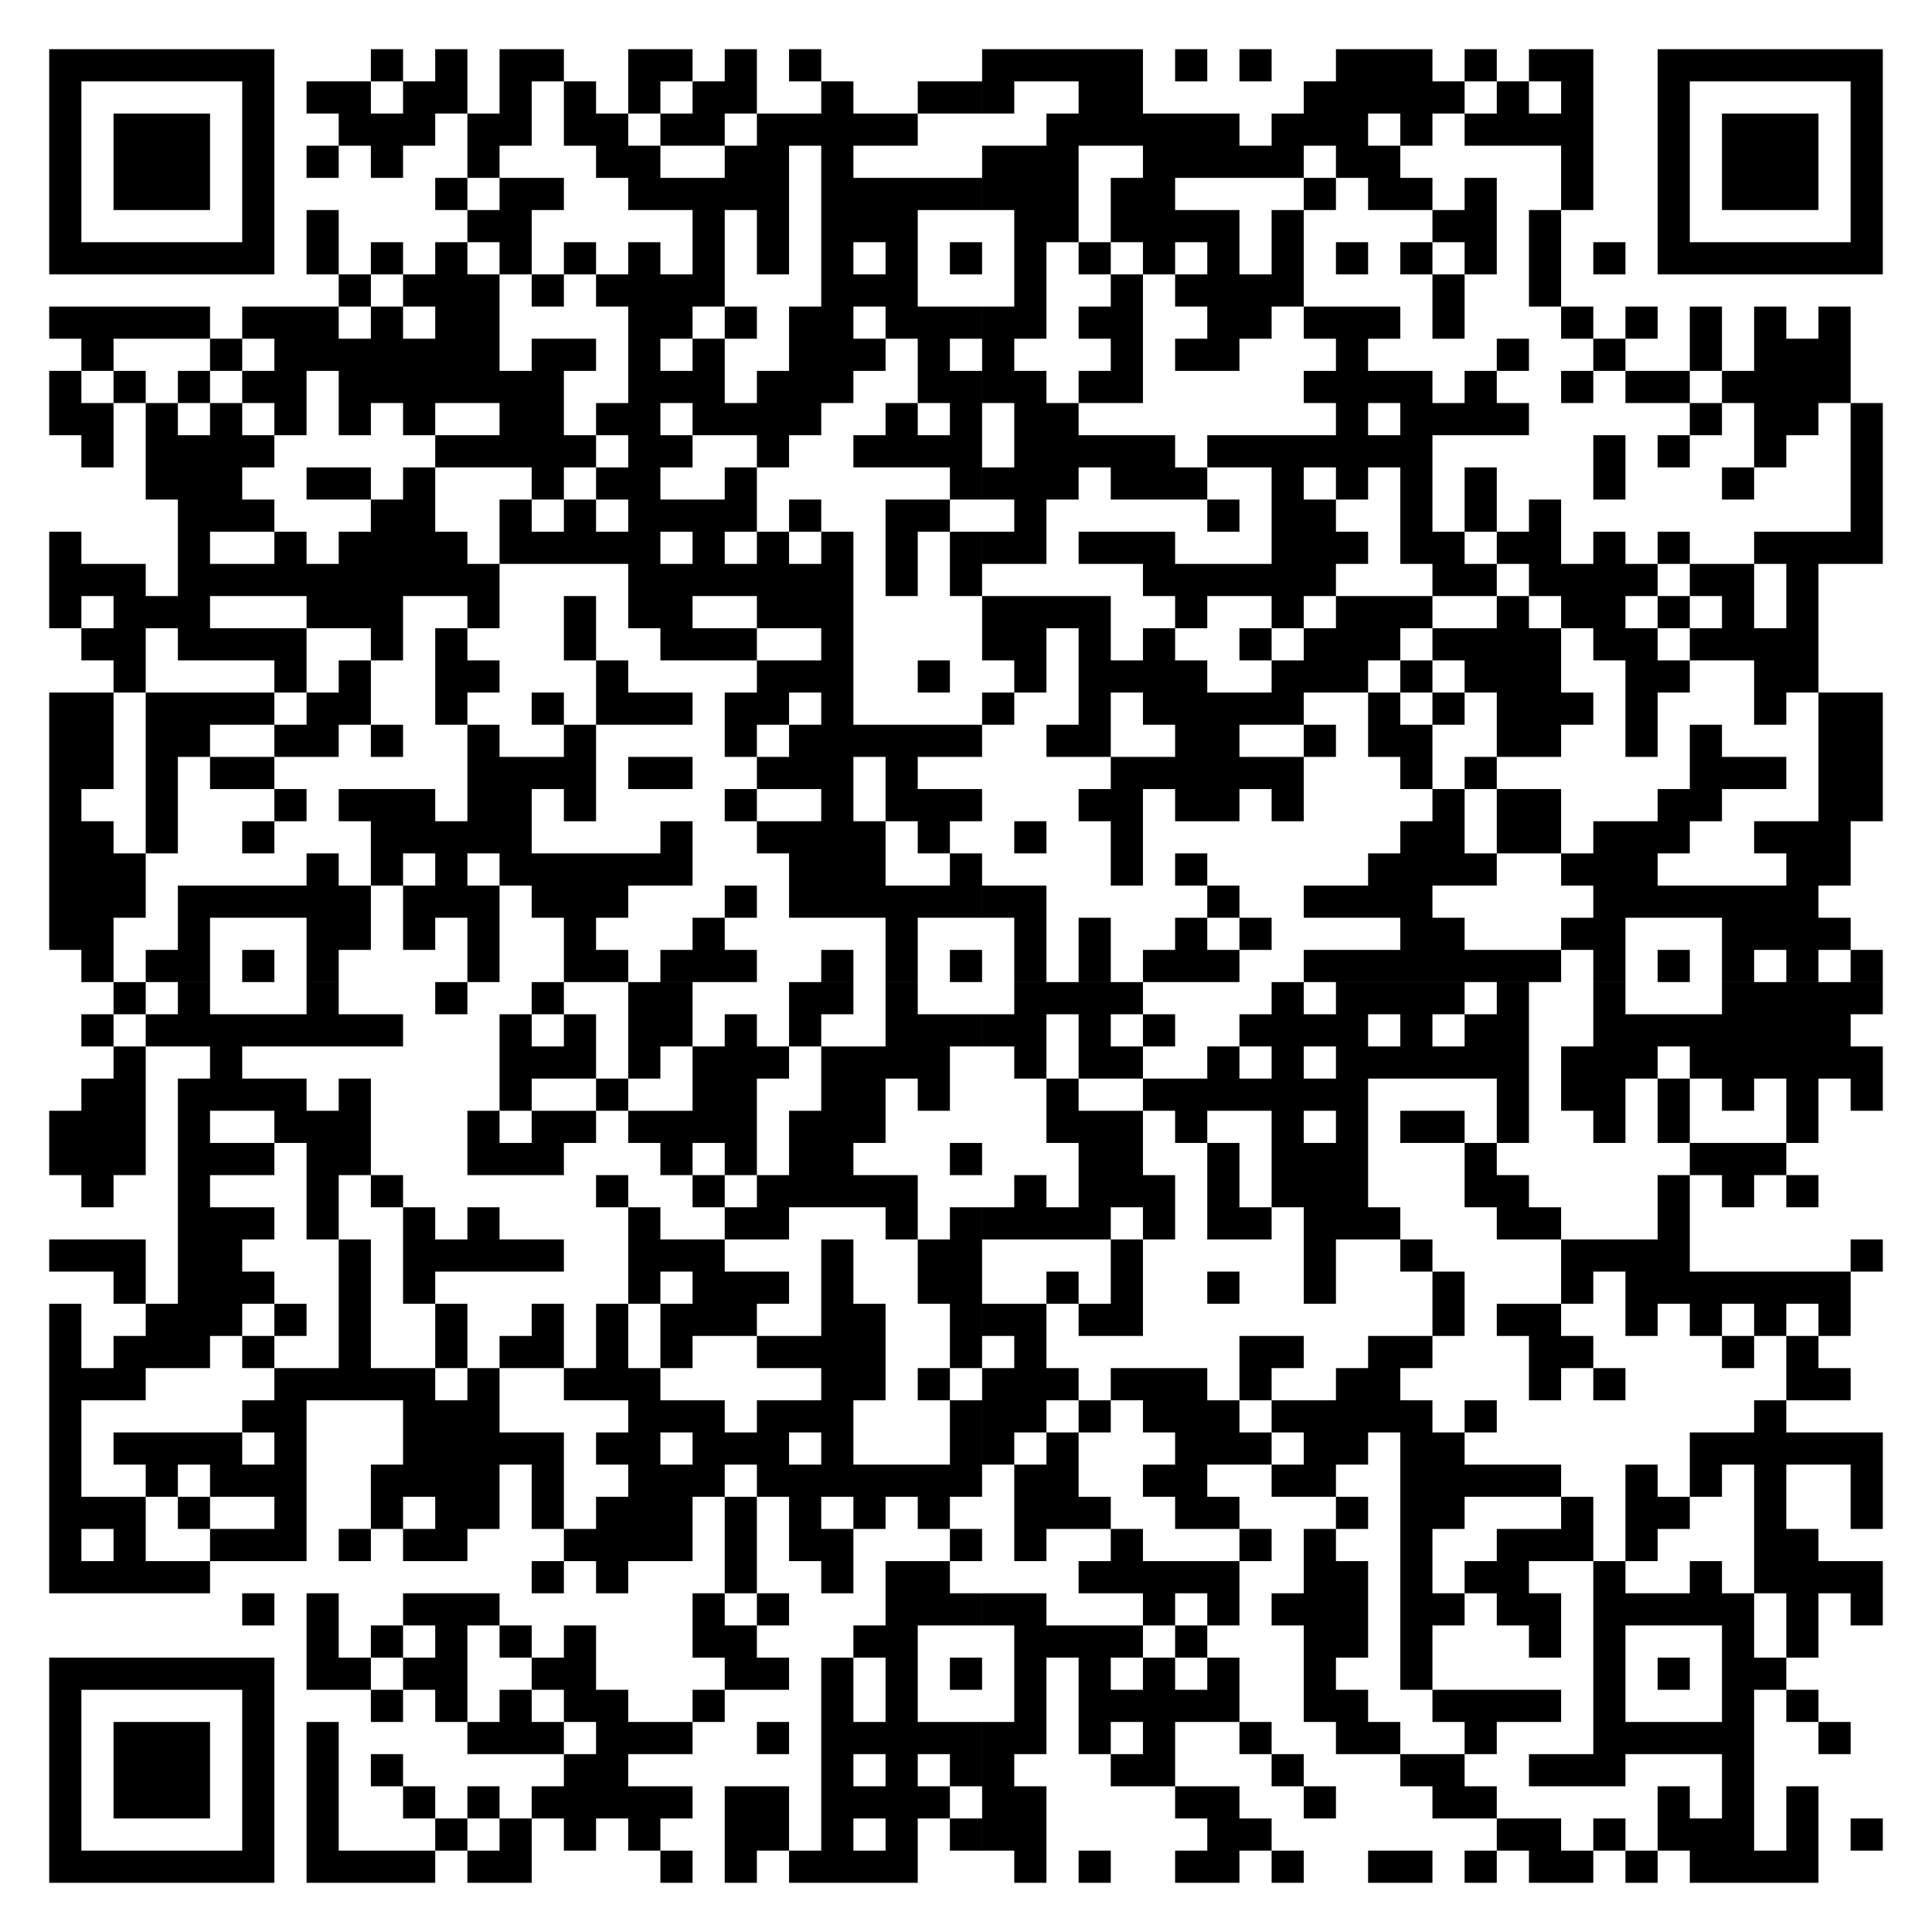 <svg xmlns="http://www.w3.org/2000/svg" id="Ebene_1" data-name="Ebene 1" viewBox="0 0 600 600"><defs><style>      .cls-1 {        stroke-width: 0px;      }    </style></defs><g id="elements"><path class="cls-1" d="M15.28,15.28h9.99v9.99h-9.99v-9.99ZM25.27,15.28h9.99v9.99h-9.99v-9.99ZM35.26,15.28h9.99v9.99h-9.99v-9.99ZM45.25,15.28h9.99v9.99h-9.99v-9.99ZM55.24,15.28h9.99v9.99h-9.99v-9.99ZM65.23,15.28h9.99v9.99h-9.99v-9.99ZM75.22,15.28h9.99v9.99h-9.99v-9.99ZM115.18,15.28h9.99v9.99h-9.99v-9.99ZM135.16,15.28h9.99v9.99h-9.99v-9.99ZM155.14,15.28h9.99v9.99h-9.99v-9.99ZM165.13,15.28h9.99v9.99h-9.99v-9.99ZM195.1,15.28h9.99v9.99h-9.99v-9.99ZM205.09,15.28h9.99v9.99h-9.99v-9.99ZM225.07,15.28h9.99v9.99h-9.99v-9.99ZM245.05,15.28h9.99v9.99h-9.99v-9.99ZM305,15.28h9.99v9.99h-9.99v-9.99ZM314.99,15.28h9.99v9.99h-9.99v-9.99ZM324.98,15.28h9.99v9.99h-9.99v-9.99ZM334.97,15.28h9.99v9.99h-9.99v-9.99ZM344.96,15.28h9.99v9.99h-9.99v-9.99ZM364.94,15.28h9.99v9.99h-9.99v-9.99ZM384.92,15.28h9.99v9.99h-9.99v-9.99ZM414.89,15.28h9.99v9.99h-9.99v-9.99ZM424.88,15.28h9.99v9.99h-9.99v-9.99ZM434.87,15.28h9.99v9.99h-9.99v-9.99ZM454.85,15.28h9.99v9.99h-9.99v-9.99ZM474.83,15.28h9.99v9.99h-9.99v-9.99ZM484.82,15.28h9.99v9.99h-9.99v-9.99ZM514.79,15.28h9.99v9.99h-9.99v-9.99ZM524.78,15.28h9.99v9.99h-9.99v-9.99ZM534.77,15.28h9.99v9.99h-9.99v-9.99ZM544.76,15.28h9.99v9.99h-9.99v-9.99ZM554.75,15.28h9.99v9.99h-9.99v-9.99ZM564.74,15.28h9.99v9.99h-9.99v-9.99ZM574.73,15.28h9.99v9.99h-9.99v-9.99ZM15.28,25.27h9.99v9.99h-9.99v-9.99ZM75.22,25.27h9.99v9.99h-9.99v-9.99ZM95.2,25.27h9.99v9.99h-9.99v-9.99ZM105.19,25.27h9.99v9.99h-9.99v-9.99ZM125.17,25.27h9.99v9.99h-9.99v-9.99ZM135.16,25.27h9.99v9.99h-9.99v-9.99ZM155.14,25.27h9.99v9.99h-9.99v-9.99ZM175.12,25.27h9.99v9.99h-9.99v-9.99ZM195.1,25.27h9.99v9.99h-9.99v-9.99ZM215.08,25.27h9.99v9.99h-9.99v-9.99ZM225.07,25.27h9.99v9.99h-9.99v-9.99ZM255.04,25.27h9.99v9.99h-9.99v-9.99ZM285.01,25.27h9.99v9.99h-9.99v-9.99ZM295,25.27h9.99v9.99h-9.99v-9.99ZM305,25.27h9.99v9.99h-9.99v-9.99ZM334.97,25.27h9.99v9.99h-9.99v-9.99ZM344.96,25.27h9.99v9.99h-9.99v-9.99ZM404.9,25.27h9.99v9.99h-9.99v-9.99ZM414.89,25.27h9.99v9.99h-9.99v-9.99ZM424.88,25.27h9.99v9.99h-9.99v-9.99ZM434.87,25.27h9.99v9.99h-9.99v-9.99ZM444.86,25.27h9.99v9.99h-9.99v-9.99ZM464.84,25.27h9.99v9.99h-9.99v-9.99ZM484.82,25.27h9.99v9.99h-9.99v-9.99ZM514.79,25.27h9.99v9.99h-9.99v-9.99ZM574.73,25.27h9.99v9.99h-9.99v-9.99ZM15.28,35.26h9.99v9.99h-9.99v-9.99ZM35.26,35.26h9.99v9.99h-9.99v-9.99ZM45.25,35.26h9.99v9.99h-9.99v-9.99ZM55.24,35.26h9.99v9.99h-9.99v-9.99ZM75.22,35.26h9.99v9.99h-9.99v-9.99ZM105.19,35.26h9.99v9.99h-9.99v-9.99ZM115.18,35.26h9.99v9.99h-9.99v-9.99ZM125.17,35.26h9.99v9.99h-9.99v-9.99ZM145.15,35.26h9.99v9.99h-9.99v-9.99ZM155.14,35.26h9.99v9.99h-9.99v-9.99ZM175.12,35.26h9.99v9.99h-9.99v-9.99ZM185.11,35.26h9.99v9.99h-9.99v-9.99ZM205.09,35.26h9.99v9.99h-9.99v-9.99ZM215.08,35.26h9.99v9.99h-9.99v-9.99ZM235.06,35.26h9.99v9.99h-9.99v-9.99ZM245.05,35.26h9.99v9.99h-9.99v-9.99ZM255.04,35.26h9.99v9.99h-9.99v-9.99ZM265.03,35.26h9.99v9.99h-9.99v-9.99ZM275.02,35.26h9.99v9.99h-9.99v-9.99ZM324.98,35.26h9.99v9.99h-9.99v-9.99ZM334.97,35.26h9.99v9.99h-9.99v-9.99ZM344.96,35.26h9.99v9.99h-9.99v-9.99ZM354.95,35.26h9.99v9.99h-9.99v-9.99ZM364.94,35.26h9.99v9.99h-9.99v-9.99ZM374.93,35.26h9.99v9.99h-9.99v-9.99ZM394.91,35.26h9.99v9.99h-9.99v-9.99ZM404.9,35.26h9.99v9.99h-9.99v-9.99ZM414.89,35.26h9.99v9.99h-9.99v-9.99ZM434.87,35.26h9.99v9.99h-9.99v-9.99ZM454.85,35.26h9.99v9.99h-9.99v-9.99ZM464.84,35.26h9.99v9.99h-9.99v-9.99ZM474.83,35.26h9.99v9.99h-9.99v-9.99ZM484.82,35.26h9.99v9.99h-9.99v-9.99ZM514.79,35.26h9.99v9.99h-9.99v-9.99ZM534.77,35.26h9.99v9.99h-9.99v-9.99ZM544.76,35.26h9.99v9.99h-9.99v-9.99ZM554.75,35.26h9.99v9.99h-9.99v-9.99ZM574.73,35.26h9.99v9.99h-9.99v-9.99ZM15.28,45.25h9.99v9.99h-9.99v-9.99ZM35.26,45.25h9.99v9.99h-9.99v-9.99ZM45.25,45.25h9.99v9.99h-9.99v-9.99ZM55.24,45.25h9.99v9.99h-9.99v-9.99ZM75.22,45.25h9.99v9.99h-9.99v-9.99ZM95.2,45.25h9.99v9.99h-9.99v-9.99ZM115.18,45.25h9.99v9.99h-9.99v-9.99ZM145.15,45.25h9.99v9.99h-9.99v-9.99ZM185.11,45.25h9.99v9.99h-9.99v-9.99ZM195.1,45.25h9.99v9.99h-9.99v-9.99ZM225.07,45.25h9.99v9.99h-9.99v-9.99ZM235.06,45.25h9.99v9.99h-9.99v-9.99ZM255.04,45.25h9.99v9.99h-9.99v-9.99ZM305,45.25h9.99v9.99h-9.99v-9.99ZM314.99,45.25h9.99v9.99h-9.99v-9.99ZM324.98,45.25h9.99v9.99h-9.99v-9.99ZM354.95,45.25h9.99v9.99h-9.99v-9.99ZM364.94,45.25h9.99v9.99h-9.99v-9.99ZM374.93,45.25h9.99v9.99h-9.99v-9.99ZM384.92,45.25h9.99v9.99h-9.99v-9.99ZM394.91,45.25h9.99v9.99h-9.99v-9.99ZM414.89,45.25h9.99v9.99h-9.99v-9.99ZM424.88,45.25h9.99v9.99h-9.99v-9.99ZM484.82,45.25h9.99v9.99h-9.99v-9.99ZM514.79,45.25h9.99v9.99h-9.99v-9.99ZM534.77,45.25h9.99v9.99h-9.99v-9.99ZM544.76,45.25h9.99v9.99h-9.99v-9.99ZM554.75,45.25h9.99v9.99h-9.99v-9.99ZM574.73,45.25h9.99v9.99h-9.99v-9.99ZM15.28,55.24h9.99v9.99h-9.99v-9.99ZM35.26,55.24h9.99v9.99h-9.99v-9.99ZM45.25,55.24h9.99v9.99h-9.99v-9.99ZM55.24,55.24h9.99v9.99h-9.99v-9.99ZM75.22,55.24h9.99v9.99h-9.99v-9.99ZM135.16,55.24h9.99v9.99h-9.99v-9.99ZM155.14,55.24h9.99v9.99h-9.99v-9.99ZM165.13,55.24h9.99v9.99h-9.99v-9.99ZM195.1,55.24h9.99v9.99h-9.99v-9.99ZM205.09,55.24h9.99v9.99h-9.99v-9.99ZM215.08,55.24h9.99v9.99h-9.99v-9.99ZM225.07,55.24h9.99v9.99h-9.99v-9.99ZM235.06,55.24h9.99v9.99h-9.99v-9.99ZM255.04,55.24h9.99v9.99h-9.99v-9.99ZM265.03,55.24h9.99v9.99h-9.99v-9.99ZM275.02,55.24h9.99v9.99h-9.99v-9.99ZM285.01,55.24h9.99v9.99h-9.99v-9.99ZM295,55.24h9.99v9.99h-9.99v-9.99ZM305,55.24h9.99v9.99h-9.99v-9.99ZM314.99,55.24h9.99v9.99h-9.99v-9.99ZM324.98,55.24h9.99v9.99h-9.99v-9.99ZM344.96,55.24h9.99v9.99h-9.99v-9.99ZM354.95,55.24h9.99v9.99h-9.99v-9.99ZM404.9,55.24h9.99v9.99h-9.99v-9.99ZM424.88,55.24h9.99v9.99h-9.99v-9.99ZM434.87,55.24h9.99v9.99h-9.99v-9.99ZM454.85,55.24h9.99v9.99h-9.99v-9.99ZM484.82,55.24h9.99v9.99h-9.99v-9.99ZM514.79,55.24h9.99v9.99h-9.99v-9.99ZM534.77,55.24h9.99v9.99h-9.99v-9.99ZM544.76,55.24h9.99v9.99h-9.99v-9.99ZM554.75,55.24h9.99v9.99h-9.99v-9.99ZM574.73,55.24h9.99v9.99h-9.99v-9.99ZM15.28,65.23h9.99v9.99h-9.99v-9.99ZM75.22,65.23h9.99v9.99h-9.99v-9.99ZM95.2,65.23h9.99v9.99h-9.99v-9.99ZM145.15,65.23h9.99v9.99h-9.99v-9.99ZM155.14,65.23h9.99v9.99h-9.99v-9.99ZM215.08,65.23h9.99v9.99h-9.99v-9.99ZM235.06,65.23h9.99v9.99h-9.99v-9.99ZM255.04,65.23h9.99v9.99h-9.99v-9.99ZM265.03,65.23h9.99v9.99h-9.99v-9.99ZM275.02,65.23h9.99v9.99h-9.99v-9.99ZM314.99,65.23h9.99v9.99h-9.99v-9.99ZM324.98,65.23h9.99v9.99h-9.99v-9.99ZM344.96,65.23h9.99v9.99h-9.99v-9.99ZM354.95,65.23h9.99v9.99h-9.99v-9.99ZM364.94,65.23h9.99v9.99h-9.99v-9.99ZM374.93,65.23h9.99v9.99h-9.99v-9.99ZM394.91,65.23h9.99v9.99h-9.99v-9.99ZM444.86,65.23h9.99v9.99h-9.99v-9.99ZM454.85,65.23h9.99v9.99h-9.99v-9.99ZM474.83,65.23h9.99v9.99h-9.99v-9.99ZM514.79,65.23h9.99v9.99h-9.99v-9.99ZM574.73,65.23h9.99v9.99h-9.99v-9.99ZM15.28,75.22h9.99v9.99h-9.99v-9.99ZM25.27,75.22h9.99v9.99h-9.99v-9.99ZM35.26,75.22h9.99v9.99h-9.99v-9.99ZM45.25,75.22h9.99v9.99h-9.99v-9.99ZM55.24,75.22h9.99v9.99h-9.99v-9.99ZM65.23,75.22h9.99v9.99h-9.99v-9.99ZM75.22,75.22h9.99v9.99h-9.99v-9.99ZM95.2,75.22h9.99v9.99h-9.99v-9.99ZM115.18,75.22h9.99v9.99h-9.99v-9.99ZM135.16,75.22h9.99v9.99h-9.99v-9.99ZM155.14,75.22h9.99v9.99h-9.99v-9.99ZM175.12,75.22h9.99v9.99h-9.99v-9.99ZM195.1,75.22h9.99v9.99h-9.99v-9.99ZM215.08,75.22h9.99v9.99h-9.99v-9.99ZM235.06,75.22h9.99v9.99h-9.99v-9.99ZM255.04,75.22h9.99v9.99h-9.99v-9.99ZM275.02,75.22h9.99v9.99h-9.99v-9.99ZM295,75.22h9.99v9.99h-9.99v-9.99ZM314.99,75.22h9.99v9.99h-9.99v-9.99ZM334.97,75.22h9.99v9.99h-9.99v-9.99ZM354.95,75.22h9.99v9.99h-9.99v-9.99ZM374.93,75.22h9.99v9.99h-9.99v-9.99ZM394.91,75.22h9.99v9.99h-9.99v-9.99ZM414.89,75.22h9.99v9.99h-9.99v-9.99ZM434.87,75.22h9.99v9.99h-9.99v-9.99ZM454.85,75.22h9.99v9.99h-9.99v-9.99ZM474.83,75.22h9.99v9.99h-9.99v-9.99ZM494.81,75.22h9.99v9.99h-9.99v-9.99ZM514.79,75.22h9.99v9.99h-9.99v-9.99ZM524.78,75.22h9.99v9.99h-9.99v-9.99ZM534.77,75.22h9.99v9.99h-9.99v-9.99ZM544.76,75.22h9.99v9.99h-9.99v-9.99ZM554.75,75.22h9.99v9.99h-9.99v-9.99ZM564.74,75.22h9.99v9.99h-9.99v-9.99ZM574.73,75.22h9.99v9.99h-9.99v-9.99ZM105.19,85.21h9.99v9.99h-9.99v-9.99ZM125.17,85.21h9.99v9.99h-9.99v-9.99ZM135.16,85.21h9.99v9.99h-9.99v-9.99ZM145.15,85.21h9.99v9.99h-9.99v-9.99ZM165.13,85.21h9.99v9.99h-9.99v-9.99ZM185.11,85.21h9.99v9.99h-9.99v-9.99ZM195.1,85.21h9.99v9.99h-9.99v-9.99ZM205.09,85.21h9.99v9.99h-9.99v-9.99ZM215.08,85.21h9.99v9.99h-9.99v-9.99ZM255.04,85.21h9.99v9.99h-9.99v-9.99ZM265.03,85.21h9.99v9.99h-9.99v-9.99ZM275.02,85.21h9.99v9.99h-9.99v-9.99ZM314.99,85.21h9.99v9.99h-9.99v-9.99ZM344.96,85.21h9.99v9.99h-9.99v-9.99ZM364.94,85.21h9.99v9.99h-9.99v-9.99ZM374.93,85.21h9.99v9.99h-9.99v-9.99ZM384.92,85.21h9.99v9.99h-9.99v-9.99ZM394.91,85.21h9.99v9.99h-9.99v-9.99ZM444.86,85.21h9.99v9.99h-9.99v-9.99ZM474.83,85.21h9.99v9.99h-9.99v-9.99ZM15.28,95.2h9.99v9.99h-9.99v-9.99ZM25.27,95.2h9.99v9.99h-9.99v-9.99ZM35.26,95.2h9.99v9.99h-9.99v-9.99ZM45.25,95.2h9.99v9.99h-9.99v-9.99ZM55.24,95.2h9.99v9.99h-9.99v-9.99ZM75.22,95.2h9.99v9.99h-9.99v-9.99ZM85.21,95.2h9.99v9.99h-9.99v-9.99ZM95.2,95.2h9.99v9.99h-9.99v-9.99ZM115.18,95.2h9.99v9.99h-9.99v-9.99ZM135.16,95.2h9.99v9.99h-9.99v-9.99ZM145.15,95.2h9.99v9.99h-9.99v-9.99ZM195.1,95.2h9.99v9.99h-9.99v-9.99ZM205.09,95.2h9.99v9.99h-9.99v-9.99ZM225.07,95.2h9.99v9.99h-9.99v-9.99ZM245.05,95.2h9.99v9.99h-9.99v-9.99ZM255.04,95.2h9.99v9.99h-9.99v-9.99ZM275.02,95.2h9.99v9.99h-9.99v-9.99ZM285.01,95.2h9.99v9.99h-9.99v-9.99ZM295,95.2h9.99v9.99h-9.99v-9.99ZM305,95.2h9.99v9.99h-9.99v-9.99ZM314.99,95.2h9.99v9.99h-9.99v-9.99ZM334.97,95.2h9.99v9.99h-9.99v-9.99ZM344.96,95.2h9.99v9.99h-9.99v-9.99ZM374.93,95.2h9.99v9.99h-9.99v-9.99ZM384.92,95.2h9.99v9.99h-9.99v-9.99ZM404.9,95.2h9.99v9.99h-9.99v-9.99ZM414.89,95.2h9.99v9.99h-9.99v-9.99ZM424.88,95.2h9.99v9.99h-9.99v-9.99ZM444.86,95.2h9.99v9.99h-9.99v-9.99ZM484.82,95.2h9.99v9.99h-9.99v-9.99ZM504.8,95.2h9.99v9.99h-9.99v-9.99ZM524.78,95.2h9.99v9.99h-9.99v-9.99ZM544.76,95.2h9.99v9.99h-9.99v-9.99ZM564.74,95.2h9.99v9.99h-9.99v-9.99ZM25.27,105.19h9.99v9.99h-9.99v-9.99ZM65.23,105.19h9.99v9.99h-9.99v-9.99ZM85.21,105.19h9.99v9.99h-9.99v-9.99ZM95.2,105.19h9.99v9.99h-9.99v-9.99ZM105.19,105.19h9.99v9.99h-9.99v-9.99ZM115.18,105.19h9.99v9.99h-9.99v-9.99ZM125.17,105.19h9.99v9.99h-9.99v-9.99ZM135.16,105.19h9.99v9.99h-9.99v-9.99ZM145.15,105.19h9.99v9.99h-9.99v-9.99ZM165.13,105.19h9.99v9.99h-9.99v-9.99ZM175.12,105.19h9.99v9.99h-9.99v-9.99ZM195.1,105.19h9.99v9.99h-9.99v-9.99ZM215.08,105.19h9.99v9.99h-9.99v-9.99ZM245.05,105.19h9.99v9.99h-9.99v-9.99ZM255.04,105.19h9.99v9.99h-9.99v-9.99ZM265.03,105.19h9.99v9.99h-9.99v-9.99ZM285.01,105.19h9.99v9.99h-9.99v-9.99ZM305,105.19h9.99v9.99h-9.99v-9.99ZM344.96,105.19h9.99v9.99h-9.99v-9.99ZM364.94,105.19h9.99v9.99h-9.99v-9.99ZM374.93,105.19h9.99v9.99h-9.99v-9.99ZM414.89,105.19h9.99v9.99h-9.99v-9.99ZM464.84,105.19h9.99v9.99h-9.99v-9.99ZM494.81,105.19h9.99v9.99h-9.99v-9.99ZM524.78,105.19h9.99v9.99h-9.99v-9.99ZM544.76,105.19h9.99v9.99h-9.99v-9.99ZM554.75,105.19h9.99v9.99h-9.99v-9.99ZM564.74,105.19h9.99v9.99h-9.99v-9.99ZM15.28,115.18h9.99v9.99h-9.99v-9.99ZM35.26,115.18h9.99v9.99h-9.99v-9.99ZM55.24,115.18h9.99v9.99h-9.99v-9.99ZM75.22,115.18h9.99v9.99h-9.99v-9.99ZM85.21,115.18h9.99v9.99h-9.99v-9.99ZM105.19,115.18h9.99v9.99h-9.99v-9.99ZM115.18,115.18h9.99v9.99h-9.99v-9.99ZM125.17,115.18h9.99v9.99h-9.99v-9.99ZM135.16,115.18h9.99v9.99h-9.99v-9.99ZM145.15,115.18h9.99v9.99h-9.99v-9.99ZM155.14,115.18h9.99v9.99h-9.99v-9.99ZM165.13,115.18h9.99v9.99h-9.99v-9.99ZM195.1,115.18h9.99v9.99h-9.99v-9.99ZM205.09,115.18h9.99v9.99h-9.99v-9.99ZM215.08,115.18h9.99v9.99h-9.99v-9.99ZM235.06,115.18h9.99v9.99h-9.99v-9.99ZM245.05,115.18h9.99v9.99h-9.99v-9.99ZM255.04,115.18h9.99v9.99h-9.99v-9.99ZM285.01,115.18h9.99v9.99h-9.99v-9.99ZM295,115.18h9.99v9.99h-9.99v-9.99ZM305,115.18h9.99v9.99h-9.99v-9.99ZM314.99,115.18h9.99v9.99h-9.99v-9.99ZM334.97,115.18h9.99v9.99h-9.99v-9.99ZM344.96,115.18h9.99v9.99h-9.99v-9.99ZM404.9,115.18h9.99v9.99h-9.99v-9.99ZM414.89,115.18h9.99v9.99h-9.99v-9.99ZM424.88,115.18h9.99v9.99h-9.99v-9.99ZM434.87,115.18h9.99v9.99h-9.99v-9.99ZM454.85,115.18h9.99v9.99h-9.99v-9.99ZM484.82,115.18h9.99v9.99h-9.99v-9.99ZM504.8,115.18h9.99v9.99h-9.99v-9.99ZM514.79,115.18h9.99v9.99h-9.99v-9.99ZM534.77,115.18h9.99v9.99h-9.99v-9.99ZM544.76,115.18h9.99v9.99h-9.99v-9.99ZM554.75,115.18h9.99v9.99h-9.99v-9.99ZM564.74,115.18h9.99v9.99h-9.99v-9.99ZM15.28,125.17h9.99v9.99h-9.99v-9.99ZM25.27,125.17h9.99v9.99h-9.99v-9.99ZM45.25,125.17h9.99v9.99h-9.99v-9.99ZM65.23,125.17h9.99v9.99h-9.99v-9.99ZM85.21,125.17h9.99v9.99h-9.99v-9.99ZM105.19,125.17h9.99v9.99h-9.99v-9.99ZM125.17,125.17h9.99v9.99h-9.99v-9.99ZM155.14,125.17h9.99v9.99h-9.99v-9.99ZM165.13,125.17h9.99v9.99h-9.99v-9.99ZM185.11,125.17h9.99v9.99h-9.99v-9.99ZM195.1,125.17h9.99v9.99h-9.99v-9.99ZM215.08,125.17h9.99v9.99h-9.99v-9.99ZM225.07,125.17h9.99v9.99h-9.99v-9.99ZM235.06,125.17h9.99v9.99h-9.99v-9.99ZM245.05,125.17h9.99v9.99h-9.99v-9.99ZM275.02,125.17h9.99v9.99h-9.99v-9.99ZM295,125.17h9.99v9.99h-9.99v-9.99ZM314.99,125.17h9.99v9.99h-9.99v-9.99ZM324.98,125.17h9.99v9.99h-9.99v-9.99ZM414.89,125.17h9.99v9.99h-9.99v-9.99ZM434.87,125.17h9.99v9.99h-9.99v-9.99ZM444.86,125.17h9.99v9.99h-9.99v-9.99ZM454.85,125.17h9.99v9.99h-9.99v-9.99ZM464.84,125.17h9.99v9.99h-9.99v-9.99ZM524.78,125.17h9.99v9.99h-9.99v-9.99ZM544.76,125.17h9.99v9.99h-9.99v-9.99ZM554.75,125.17h9.99v9.99h-9.99v-9.99ZM574.73,125.17h9.99v9.99h-9.99v-9.99ZM25.27,135.16h9.99v9.99h-9.99v-9.99ZM45.25,135.16h9.99v9.99h-9.99v-9.99ZM55.24,135.16h9.99v9.99h-9.99v-9.99ZM65.23,135.16h9.99v9.99h-9.99v-9.99ZM75.22,135.16h9.99v9.99h-9.99v-9.99ZM135.16,135.16h9.99v9.99h-9.99v-9.99ZM145.15,135.16h9.99v9.99h-9.99v-9.99ZM155.14,135.16h9.99v9.99h-9.99v-9.99ZM165.13,135.16h9.99v9.99h-9.99v-9.99ZM175.12,135.16h9.99v9.99h-9.99v-9.99ZM195.1,135.16h9.99v9.99h-9.99v-9.99ZM205.09,135.16h9.99v9.99h-9.99v-9.99ZM235.06,135.16h9.99v9.99h-9.99v-9.99ZM265.03,135.16h9.99v9.99h-9.99v-9.99ZM275.02,135.16h9.99v9.99h-9.99v-9.99ZM285.01,135.16h9.99v9.99h-9.99v-9.99ZM295,135.16h9.99v9.99h-9.99v-9.99ZM314.99,135.16h9.99v9.99h-9.99v-9.99ZM324.98,135.16h9.99v9.99h-9.99v-9.99ZM334.97,135.16h9.99v9.99h-9.99v-9.99ZM344.96,135.16h9.99v9.99h-9.99v-9.99ZM354.95,135.16h9.99v9.99h-9.99v-9.99ZM374.93,135.16h9.99v9.99h-9.99v-9.99ZM384.92,135.16h9.99v9.99h-9.99v-9.99ZM394.91,135.16h9.99v9.99h-9.99v-9.99ZM404.9,135.16h9.99v9.99h-9.99v-9.99ZM414.89,135.16h9.99v9.99h-9.99v-9.99ZM424.88,135.16h9.99v9.99h-9.99v-9.99ZM434.87,135.16h9.99v9.99h-9.99v-9.99ZM494.81,135.16h9.99v9.99h-9.99v-9.99ZM514.79,135.16h9.99v9.99h-9.99v-9.99ZM544.76,135.16h9.99v9.99h-9.99v-9.99ZM574.73,135.16h9.99v9.99h-9.99v-9.99ZM45.25,145.15h9.99v9.99h-9.99v-9.99ZM55.24,145.15h9.99v9.99h-9.99v-9.99ZM65.23,145.15h9.99v9.99h-9.99v-9.99ZM95.2,145.15h9.99v9.99h-9.99v-9.99ZM105.19,145.15h9.99v9.99h-9.99v-9.99ZM125.17,145.15h9.99v9.99h-9.99v-9.99ZM165.13,145.15h9.99v9.99h-9.99v-9.99ZM185.11,145.15h9.99v9.99h-9.99v-9.99ZM195.1,145.15h9.99v9.99h-9.99v-9.99ZM225.07,145.15h9.99v9.99h-9.99v-9.99ZM295,145.15h9.99v9.99h-9.99v-9.99ZM305,145.15h9.99v9.99h-9.99v-9.99ZM314.99,145.15h9.99v9.99h-9.99v-9.99ZM324.98,145.15h9.99v9.99h-9.99v-9.99ZM344.96,145.15h9.99v9.99h-9.99v-9.99ZM354.95,145.15h9.99v9.99h-9.99v-9.99ZM364.94,145.15h9.99v9.99h-9.99v-9.99ZM394.91,145.15h9.99v9.99h-9.99v-9.99ZM414.89,145.15h9.99v9.99h-9.99v-9.99ZM434.87,145.15h9.99v9.99h-9.99v-9.99ZM454.85,145.15h9.99v9.99h-9.99v-9.99ZM494.81,145.15h9.99v9.99h-9.99v-9.99ZM534.77,145.15h9.99v9.99h-9.99v-9.99ZM574.73,145.15h9.99v9.99h-9.99v-9.99ZM55.24,155.14h9.99v9.99h-9.99v-9.99ZM65.23,155.14h9.99v9.99h-9.99v-9.99ZM75.22,155.14h9.99v9.99h-9.99v-9.99ZM115.18,155.14h9.99v9.99h-9.99v-9.99ZM125.17,155.14h9.99v9.99h-9.99v-9.99ZM155.14,155.14h9.99v9.99h-9.99v-9.99ZM175.12,155.14h9.99v9.99h-9.99v-9.99ZM195.1,155.14h9.99v9.99h-9.99v-9.99ZM205.09,155.14h9.99v9.99h-9.99v-9.99ZM215.08,155.14h9.99v9.99h-9.99v-9.99ZM225.07,155.14h9.99v9.99h-9.99v-9.99ZM245.05,155.14h9.99v9.99h-9.99v-9.99ZM275.02,155.14h9.99v9.99h-9.99v-9.99ZM285.01,155.14h9.99v9.99h-9.99v-9.99ZM314.99,155.14h9.99v9.99h-9.99v-9.99ZM374.93,155.14h9.99v9.99h-9.99v-9.99ZM394.91,155.14h9.99v9.99h-9.99v-9.99ZM404.9,155.14h9.99v9.99h-9.99v-9.99ZM434.87,155.14h9.99v9.99h-9.99v-9.99ZM454.85,155.14h9.99v9.99h-9.99v-9.99ZM474.83,155.14h9.99v9.99h-9.99v-9.99ZM574.73,155.14h9.99v9.99h-9.99v-9.99ZM15.28,165.13h9.99v9.99h-9.99v-9.99ZM55.24,165.13h9.99v9.99h-9.99v-9.99ZM85.21,165.13h9.99v9.99h-9.99v-9.99ZM105.19,165.13h9.99v9.99h-9.99v-9.99ZM115.18,165.13h9.99v9.99h-9.99v-9.99ZM125.17,165.13h9.99v9.99h-9.99v-9.99ZM135.16,165.13h9.99v9.99h-9.99v-9.99ZM155.14,165.13h9.99v9.99h-9.99v-9.99ZM165.13,165.13h9.99v9.99h-9.99v-9.99ZM175.12,165.13h9.99v9.99h-9.99v-9.99ZM185.11,165.13h9.99v9.99h-9.99v-9.99ZM195.1,165.13h9.99v9.99h-9.99v-9.99ZM215.08,165.13h9.99v9.99h-9.99v-9.99ZM235.06,165.13h9.99v9.99h-9.99v-9.99ZM255.04,165.13h9.99v9.99h-9.99v-9.99ZM275.02,165.13h9.99v9.99h-9.99v-9.99ZM295,165.13h9.99v9.99h-9.99v-9.99ZM305,165.13h9.99v9.99h-9.99v-9.99ZM314.99,165.13h9.99v9.99h-9.99v-9.99ZM334.97,165.13h9.99v9.99h-9.99v-9.99ZM344.96,165.13h9.99v9.99h-9.99v-9.99ZM354.95,165.13h9.99v9.99h-9.99v-9.99ZM394.91,165.13h9.99v9.99h-9.99v-9.99ZM404.9,165.13h9.99v9.99h-9.99v-9.99ZM414.89,165.13h9.99v9.99h-9.99v-9.99ZM434.87,165.13h9.99v9.99h-9.99v-9.99ZM444.86,165.13h9.99v9.99h-9.99v-9.99ZM464.84,165.13h9.99v9.99h-9.99v-9.99ZM474.83,165.13h9.99v9.99h-9.99v-9.99ZM494.81,165.13h9.99v9.99h-9.99v-9.99ZM514.79,165.13h9.99v9.99h-9.99v-9.99ZM544.76,165.13h9.99v9.99h-9.99v-9.99ZM554.75,165.13h9.99v9.99h-9.99v-9.99ZM564.74,165.13h9.99v9.99h-9.99v-9.99ZM574.73,165.13h9.99v9.99h-9.99v-9.99ZM15.28,175.12h9.99v9.99h-9.99v-9.99ZM25.27,175.12h9.99v9.99h-9.99v-9.99ZM35.26,175.12h9.99v9.99h-9.99v-9.99ZM55.24,175.12h9.99v9.99h-9.99v-9.99ZM65.23,175.12h9.99v9.99h-9.99v-9.99ZM75.22,175.12h9.99v9.99h-9.99v-9.99ZM85.21,175.12h9.99v9.99h-9.99v-9.99ZM95.2,175.12h9.99v9.99h-9.99v-9.99ZM105.19,175.12h9.99v9.99h-9.99v-9.99ZM115.18,175.12h9.99v9.99h-9.99v-9.99ZM125.17,175.12h9.99v9.99h-9.99v-9.99ZM135.16,175.12h9.99v9.99h-9.99v-9.99ZM145.15,175.12h9.99v9.99h-9.99v-9.99ZM195.1,175.12h9.99v9.99h-9.99v-9.99ZM205.09,175.12h9.99v9.99h-9.99v-9.99ZM215.08,175.12h9.99v9.99h-9.99v-9.99ZM225.07,175.12h9.99v9.99h-9.99v-9.99ZM235.06,175.12h9.99v9.99h-9.99v-9.99ZM245.05,175.12h9.99v9.99h-9.99v-9.99ZM255.04,175.12h9.99v9.99h-9.99v-9.99ZM275.02,175.12h9.99v9.99h-9.99v-9.99ZM295,175.12h9.99v9.99h-9.99v-9.99ZM354.95,175.12h9.99v9.99h-9.99v-9.99ZM364.94,175.12h9.99v9.99h-9.99v-9.99ZM374.93,175.12h9.99v9.99h-9.99v-9.99ZM384.92,175.12h9.99v9.99h-9.99v-9.99ZM394.91,175.12h9.99v9.99h-9.99v-9.99ZM404.9,175.12h9.99v9.99h-9.99v-9.99ZM444.86,175.12h9.99v9.99h-9.99v-9.99ZM454.85,175.12h9.99v9.99h-9.99v-9.99ZM474.83,175.12h9.99v9.99h-9.99v-9.99ZM484.82,175.12h9.99v9.99h-9.99v-9.99ZM494.81,175.12h9.99v9.99h-9.99v-9.99ZM504.8,175.12h9.99v9.99h-9.99v-9.99ZM524.78,175.12h9.99v9.99h-9.99v-9.99ZM534.77,175.12h9.99v9.99h-9.99v-9.99ZM554.75,175.12h9.99v9.99h-9.99v-9.99ZM15.28,185.11h9.99v9.99h-9.99v-9.99ZM35.26,185.11h9.99v9.99h-9.99v-9.99ZM45.25,185.11h9.99v9.99h-9.99v-9.99ZM55.24,185.11h9.99v9.99h-9.99v-9.99ZM95.2,185.11h9.99v9.99h-9.99v-9.99ZM105.19,185.11h9.99v9.99h-9.99v-9.99ZM115.18,185.11h9.99v9.99h-9.99v-9.99ZM145.15,185.11h9.99v9.99h-9.99v-9.99ZM175.12,185.11h9.99v9.99h-9.99v-9.99ZM195.1,185.11h9.99v9.99h-9.99v-9.99ZM205.09,185.11h9.99v9.99h-9.99v-9.99ZM235.06,185.11h9.99v9.99h-9.99v-9.99ZM245.05,185.11h9.99v9.99h-9.99v-9.99ZM255.04,185.11h9.99v9.99h-9.99v-9.99ZM305,185.11h9.99v9.99h-9.99v-9.99ZM314.99,185.11h9.99v9.99h-9.99v-9.99ZM324.98,185.11h9.99v9.99h-9.99v-9.99ZM334.97,185.11h9.99v9.99h-9.99v-9.99ZM364.94,185.11h9.99v9.99h-9.99v-9.99ZM394.91,185.11h9.99v9.99h-9.99v-9.99ZM414.89,185.11h9.99v9.99h-9.99v-9.99ZM424.88,185.11h9.99v9.99h-9.99v-9.99ZM434.87,185.11h9.99v9.99h-9.99v-9.99ZM464.84,185.11h9.99v9.99h-9.99v-9.99ZM484.82,185.11h9.99v9.99h-9.99v-9.99ZM494.81,185.11h9.99v9.99h-9.99v-9.99ZM514.79,185.11h9.99v9.99h-9.99v-9.99ZM534.77,185.11h9.99v9.99h-9.99v-9.99ZM554.75,185.11h9.99v9.99h-9.99v-9.99ZM25.27,195.1h9.99v9.99h-9.99v-9.99ZM35.26,195.1h9.99v9.99h-9.99v-9.99ZM55.24,195.1h9.99v9.99h-9.99v-9.99ZM65.23,195.1h9.99v9.99h-9.99v-9.99ZM75.22,195.1h9.99v9.99h-9.99v-9.99ZM85.21,195.1h9.99v9.99h-9.99v-9.99ZM115.18,195.1h9.99v9.99h-9.99v-9.99ZM135.16,195.1h9.99v9.99h-9.99v-9.99ZM175.12,195.1h9.99v9.99h-9.99v-9.99ZM205.09,195.1h9.99v9.99h-9.99v-9.99ZM215.08,195.1h9.99v9.99h-9.99v-9.99ZM225.07,195.1h9.99v9.99h-9.99v-9.99ZM255.04,195.1h9.99v9.99h-9.99v-9.99ZM305,195.1h9.99v9.99h-9.99v-9.99ZM314.99,195.1h9.99v9.99h-9.99v-9.99ZM334.97,195.1h9.99v9.99h-9.99v-9.99ZM354.95,195.1h9.99v9.99h-9.99v-9.99ZM384.92,195.1h9.99v9.99h-9.99v-9.99ZM404.9,195.1h9.99v9.99h-9.99v-9.99ZM414.89,195.1h9.99v9.99h-9.99v-9.99ZM424.88,195.1h9.99v9.99h-9.99v-9.99ZM444.86,195.1h9.99v9.99h-9.99v-9.99ZM454.85,195.1h9.99v9.99h-9.99v-9.99ZM464.84,195.1h9.99v9.99h-9.99v-9.99ZM474.83,195.1h9.99v9.99h-9.99v-9.99ZM494.81,195.1h9.99v9.99h-9.99v-9.99ZM504.8,195.1h9.99v9.99h-9.99v-9.99ZM524.78,195.1h9.99v9.99h-9.99v-9.99ZM534.77,195.1h9.99v9.99h-9.99v-9.99ZM544.76,195.1h9.99v9.99h-9.99v-9.99ZM554.75,195.1h9.99v9.99h-9.99v-9.99ZM35.26,205.09h9.99v9.99h-9.99v-9.99ZM85.21,205.09h9.99v9.99h-9.99v-9.99ZM105.19,205.09h9.99v9.99h-9.99v-9.99ZM135.16,205.09h9.99v9.99h-9.99v-9.99ZM145.15,205.09h9.99v9.99h-9.99v-9.99ZM185.11,205.09h9.99v9.99h-9.99v-9.99ZM235.06,205.09h9.99v9.99h-9.99v-9.99ZM245.05,205.09h9.99v9.99h-9.99v-9.99ZM255.04,205.09h9.99v9.99h-9.99v-9.99ZM285.01,205.09h9.99v9.99h-9.99v-9.99ZM314.99,205.09h9.99v9.99h-9.99v-9.99ZM334.97,205.09h9.99v9.99h-9.99v-9.99ZM344.96,205.09h9.99v9.99h-9.99v-9.99ZM354.95,205.09h9.99v9.99h-9.99v-9.99ZM364.94,205.09h9.99v9.99h-9.99v-9.99ZM394.91,205.09h9.99v9.99h-9.99v-9.99ZM404.9,205.09h9.99v9.99h-9.99v-9.99ZM414.89,205.09h9.99v9.99h-9.99v-9.99ZM434.87,205.09h9.99v9.99h-9.99v-9.99ZM454.85,205.09h9.99v9.99h-9.99v-9.99ZM464.84,205.09h9.99v9.99h-9.99v-9.99ZM474.83,205.09h9.99v9.99h-9.99v-9.99ZM504.8,205.09h9.99v9.99h-9.99v-9.99ZM514.79,205.09h9.99v9.99h-9.99v-9.99ZM544.76,205.09h9.99v9.99h-9.99v-9.99ZM554.75,205.09h9.99v9.99h-9.99v-9.99ZM15.28,215.08h9.99v9.99h-9.99v-9.99ZM25.27,215.08h9.99v9.99h-9.99v-9.99ZM45.25,215.08h9.99v9.99h-9.99v-9.99ZM55.24,215.08h9.99v9.99h-9.99v-9.99ZM65.23,215.08h9.99v9.99h-9.99v-9.99ZM75.22,215.08h9.99v9.99h-9.99v-9.99ZM95.2,215.08h9.99v9.99h-9.99v-9.99ZM105.19,215.08h9.99v9.99h-9.99v-9.99ZM135.16,215.08h9.99v9.99h-9.99v-9.99ZM165.13,215.08h9.99v9.99h-9.99v-9.99ZM185.11,215.08h9.99v9.99h-9.99v-9.99ZM195.1,215.08h9.99v9.99h-9.99v-9.99ZM205.09,215.08h9.99v9.99h-9.99v-9.99ZM225.07,215.08h9.99v9.99h-9.99v-9.99ZM235.06,215.08h9.99v9.99h-9.99v-9.99ZM255.04,215.08h9.99v9.99h-9.99v-9.99ZM305,215.08h9.99v9.99h-9.99v-9.99ZM334.97,215.08h9.99v9.99h-9.99v-9.99ZM354.95,215.08h9.99v9.99h-9.99v-9.99ZM364.94,215.08h9.99v9.99h-9.99v-9.99ZM374.93,215.08h9.99v9.99h-9.99v-9.99ZM384.92,215.08h9.99v9.99h-9.99v-9.99ZM394.91,215.08h9.99v9.99h-9.99v-9.99ZM424.88,215.08h9.99v9.99h-9.99v-9.99ZM444.86,215.08h9.99v9.99h-9.99v-9.99ZM464.84,215.08h9.99v9.99h-9.99v-9.99ZM474.83,215.08h9.99v9.99h-9.99v-9.99ZM484.82,215.08h9.99v9.99h-9.99v-9.99ZM504.8,215.08h9.99v9.99h-9.99v-9.99ZM544.76,215.08h9.99v9.99h-9.99v-9.99ZM564.74,215.08h9.99v9.99h-9.99v-9.99ZM574.73,215.08h9.99v9.99h-9.99v-9.99ZM15.28,225.07h9.99v9.99h-9.99v-9.99ZM25.27,225.07h9.99v9.99h-9.99v-9.99ZM45.25,225.07h9.99v9.99h-9.99v-9.99ZM55.24,225.07h9.99v9.99h-9.99v-9.99ZM85.21,225.07h9.99v9.99h-9.99v-9.99ZM95.2,225.07h9.99v9.99h-9.99v-9.99ZM115.18,225.07h9.99v9.99h-9.99v-9.99ZM145.15,225.07h9.99v9.99h-9.99v-9.99ZM175.12,225.07h9.99v9.99h-9.99v-9.99ZM225.07,225.07h9.99v9.99h-9.99v-9.99ZM245.05,225.07h9.99v9.99h-9.99v-9.99ZM255.04,225.07h9.99v9.99h-9.99v-9.99ZM265.03,225.07h9.99v9.99h-9.99v-9.99ZM275.02,225.07h9.99v9.99h-9.99v-9.99ZM285.01,225.07h9.99v9.99h-9.99v-9.99ZM295,225.07h9.99v9.99h-9.99v-9.99ZM324.98,225.07h9.99v9.99h-9.99v-9.99ZM334.97,225.07h9.99v9.99h-9.99v-9.99ZM364.94,225.07h9.99v9.99h-9.99v-9.99ZM374.93,225.07h9.99v9.99h-9.99v-9.99ZM404.9,225.07h9.99v9.99h-9.99v-9.99ZM424.88,225.07h9.99v9.99h-9.99v-9.99ZM434.87,225.07h9.99v9.99h-9.99v-9.99ZM464.84,225.07h9.99v9.99h-9.99v-9.99ZM474.83,225.07h9.99v9.99h-9.99v-9.99ZM504.8,225.07h9.99v9.99h-9.99v-9.99ZM524.78,225.07h9.99v9.99h-9.99v-9.99ZM564.74,225.07h9.99v9.99h-9.99v-9.99ZM574.73,225.07h9.99v9.99h-9.99v-9.99ZM15.28,235.06h9.99v9.99h-9.99v-9.99ZM25.27,235.06h9.99v9.99h-9.99v-9.99ZM45.25,235.06h9.99v9.99h-9.99v-9.99ZM65.23,235.06h9.99v9.99h-9.99v-9.99ZM75.22,235.06h9.99v9.99h-9.99v-9.99ZM145.15,235.06h9.99v9.99h-9.99v-9.99ZM155.14,235.06h9.99v9.99h-9.99v-9.99ZM165.13,235.06h9.99v9.99h-9.99v-9.99ZM175.12,235.06h9.99v9.99h-9.99v-9.99ZM195.1,235.06h9.99v9.99h-9.99v-9.99ZM205.09,235.06h9.99v9.99h-9.99v-9.99ZM235.06,235.06h9.99v9.99h-9.99v-9.99ZM245.05,235.06h9.99v9.99h-9.99v-9.99ZM255.04,235.06h9.99v9.99h-9.99v-9.99ZM275.02,235.06h9.99v9.99h-9.99v-9.99ZM344.96,235.06h9.99v9.99h-9.99v-9.99ZM354.95,235.06h9.99v9.99h-9.99v-9.99ZM364.94,235.06h9.99v9.99h-9.99v-9.99ZM374.93,235.06h9.99v9.99h-9.99v-9.99ZM384.92,235.06h9.99v9.99h-9.99v-9.99ZM394.91,235.06h9.99v9.99h-9.99v-9.99ZM434.87,235.06h9.99v9.99h-9.99v-9.99ZM454.85,235.06h9.99v9.99h-9.99v-9.99ZM524.78,235.06h9.99v9.99h-9.99v-9.99ZM534.77,235.06h9.99v9.99h-9.99v-9.99ZM544.76,235.06h9.99v9.99h-9.99v-9.99ZM564.74,235.06h9.99v9.99h-9.99v-9.99ZM574.73,235.06h9.99v9.99h-9.99v-9.99ZM15.28,245.05h9.99v9.99h-9.99v-9.99ZM45.25,245.05h9.99v9.99h-9.99v-9.99ZM85.21,245.05h9.99v9.99h-9.99v-9.99ZM105.19,245.05h9.99v9.99h-9.99v-9.99ZM115.18,245.05h9.99v9.99h-9.99v-9.99ZM125.17,245.05h9.99v9.99h-9.99v-9.99ZM145.15,245.05h9.99v9.99h-9.99v-9.99ZM155.14,245.05h9.99v9.99h-9.99v-9.99ZM175.12,245.05h9.99v9.99h-9.99v-9.99ZM225.07,245.05h9.99v9.99h-9.99v-9.99ZM255.04,245.05h9.99v9.99h-9.99v-9.99ZM275.02,245.05h9.99v9.99h-9.99v-9.99ZM285.01,245.05h9.99v9.99h-9.99v-9.99ZM295,245.05h9.99v9.99h-9.99v-9.99ZM334.97,245.05h9.99v9.99h-9.99v-9.99ZM344.96,245.05h9.99v9.99h-9.99v-9.99ZM364.94,245.05h9.99v9.99h-9.99v-9.99ZM374.93,245.05h9.99v9.99h-9.99v-9.99ZM394.91,245.05h9.99v9.99h-9.99v-9.99ZM444.86,245.05h9.99v9.99h-9.99v-9.99ZM464.84,245.05h9.99v9.99h-9.99v-9.99ZM474.83,245.05h9.99v9.99h-9.99v-9.99ZM514.79,245.05h9.99v9.99h-9.99v-9.99ZM524.78,245.05h9.99v9.99h-9.99v-9.99ZM564.74,245.05h9.99v9.99h-9.99v-9.99ZM574.73,245.05h9.99v9.99h-9.99v-9.99ZM15.28,255.04h9.99v9.99h-9.99v-9.99ZM25.27,255.04h9.99v9.99h-9.99v-9.99ZM45.25,255.04h9.99v9.99h-9.99v-9.99ZM75.22,255.04h9.99v9.99h-9.99v-9.99ZM115.18,255.04h9.99v9.99h-9.99v-9.99ZM125.17,255.04h9.99v9.99h-9.99v-9.99ZM135.16,255.04h9.99v9.99h-9.99v-9.99ZM145.15,255.04h9.99v9.99h-9.99v-9.99ZM155.14,255.04h9.99v9.99h-9.99v-9.99ZM205.09,255.04h9.99v9.99h-9.99v-9.99ZM235.06,255.04h9.99v9.99h-9.99v-9.99ZM245.05,255.04h9.99v9.99h-9.99v-9.99ZM255.04,255.04h9.99v9.99h-9.99v-9.99ZM265.03,255.04h9.99v9.99h-9.99v-9.99ZM285.01,255.04h9.99v9.99h-9.99v-9.99ZM314.99,255.04h9.99v9.99h-9.99v-9.99ZM344.96,255.04h9.99v9.99h-9.99v-9.99ZM434.87,255.04h9.99v9.99h-9.99v-9.99ZM444.86,255.04h9.99v9.99h-9.99v-9.99ZM464.84,255.04h9.99v9.99h-9.99v-9.99ZM474.83,255.04h9.99v9.99h-9.99v-9.99ZM494.81,255.04h9.99v9.99h-9.99v-9.99ZM504.8,255.04h9.99v9.99h-9.99v-9.99ZM514.79,255.04h9.99v9.99h-9.99v-9.99ZM544.76,255.04h9.99v9.99h-9.99v-9.99ZM554.75,255.04h9.99v9.99h-9.99v-9.99ZM564.74,255.04h9.99v9.99h-9.99v-9.99ZM15.28,265.03h9.99v9.99h-9.99v-9.99ZM25.27,265.03h9.99v9.99h-9.99v-9.99ZM35.26,265.03h9.99v9.99h-9.99v-9.99ZM95.2,265.03h9.99v9.99h-9.99v-9.99ZM115.18,265.03h9.99v9.99h-9.99v-9.99ZM135.16,265.03h9.99v9.99h-9.99v-9.99ZM155.14,265.03h9.99v9.99h-9.99v-9.99ZM165.13,265.03h9.99v9.99h-9.99v-9.99ZM175.12,265.03h9.99v9.99h-9.99v-9.99ZM185.11,265.03h9.99v9.99h-9.99v-9.99ZM195.1,265.03h9.99v9.99h-9.99v-9.99ZM205.09,265.03h9.99v9.99h-9.99v-9.99ZM245.05,265.03h9.99v9.99h-9.99v-9.99ZM255.04,265.03h9.99v9.99h-9.99v-9.99ZM265.03,265.03h9.99v9.99h-9.99v-9.99ZM295,265.03h9.99v9.99h-9.99v-9.99ZM344.96,265.03h9.99v9.99h-9.99v-9.99ZM364.94,265.03h9.99v9.99h-9.99v-9.99ZM424.88,265.03h9.99v9.99h-9.99v-9.99ZM434.87,265.03h9.99v9.99h-9.99v-9.99ZM444.86,265.03h9.99v9.99h-9.99v-9.99ZM454.85,265.03h9.99v9.99h-9.99v-9.99ZM484.82,265.03h9.99v9.99h-9.99v-9.99ZM494.81,265.03h9.99v9.99h-9.99v-9.99ZM504.8,265.03h9.99v9.99h-9.99v-9.99ZM554.75,265.03h9.99v9.99h-9.99v-9.99ZM564.74,265.03h9.99v9.99h-9.99v-9.99ZM15.28,275.02h9.99v9.99h-9.99v-9.99ZM25.27,275.02h9.99v9.99h-9.99v-9.99ZM35.26,275.02h9.99v9.99h-9.99v-9.99ZM55.24,275.02h9.99v9.99h-9.99v-9.99ZM65.23,275.02h9.99v9.99h-9.99v-9.99ZM75.22,275.02h9.99v9.99h-9.99v-9.99ZM85.21,275.02h9.99v9.99h-9.99v-9.99ZM95.2,275.02h9.99v9.99h-9.99v-9.99ZM105.19,275.02h9.99v9.99h-9.99v-9.99ZM125.17,275.02h9.99v9.99h-9.99v-9.99ZM135.16,275.02h9.99v9.99h-9.99v-9.99ZM145.15,275.02h9.99v9.99h-9.99v-9.99ZM165.13,275.02h9.99v9.99h-9.99v-9.99ZM175.12,275.02h9.99v9.99h-9.99v-9.99ZM185.11,275.02h9.99v9.99h-9.99v-9.99ZM225.07,275.02h9.99v9.99h-9.99v-9.99ZM245.05,275.02h9.99v9.99h-9.99v-9.99ZM255.04,275.02h9.99v9.99h-9.99v-9.99ZM265.03,275.02h9.99v9.99h-9.99v-9.99ZM275.02,275.02h9.99v9.99h-9.99v-9.99ZM285.01,275.02h9.99v9.99h-9.99v-9.99ZM295,275.02h9.99v9.99h-9.99v-9.99ZM305,275.02h9.99v9.99h-9.99v-9.99ZM314.99,275.02h9.99v9.99h-9.99v-9.99ZM374.93,275.02h9.99v9.99h-9.99v-9.99ZM404.9,275.02h9.99v9.99h-9.99v-9.99ZM414.89,275.02h9.99v9.99h-9.99v-9.99ZM424.88,275.02h9.99v9.99h-9.99v-9.99ZM434.87,275.02h9.99v9.99h-9.99v-9.99ZM494.81,275.02h9.99v9.99h-9.99v-9.99ZM504.8,275.02h9.99v9.99h-9.99v-9.99ZM514.79,275.02h9.99v9.99h-9.99v-9.99ZM524.78,275.02h9.99v9.99h-9.99v-9.99ZM534.77,275.02h9.99v9.99h-9.99v-9.99ZM544.76,275.02h9.99v9.99h-9.99v-9.99ZM554.75,275.02h9.99v9.99h-9.99v-9.99ZM15.28,285.01h9.99v9.99h-9.99v-9.99ZM25.27,285.01h9.99v9.99h-9.99v-9.99ZM55.24,285.01h9.99v9.99h-9.99v-9.99ZM95.2,285.01h9.99v9.99h-9.99v-9.99ZM105.19,285.01h9.99v9.99h-9.99v-9.99ZM125.17,285.01h9.99v9.99h-9.99v-9.99ZM145.15,285.01h9.99v9.99h-9.99v-9.99ZM175.12,285.01h9.99v9.99h-9.99v-9.99ZM215.08,285.01h9.99v9.99h-9.99v-9.99ZM275.02,285.01h9.99v9.99h-9.99v-9.99ZM314.99,285.01h9.99v9.99h-9.99v-9.99ZM334.97,285.01h9.99v9.99h-9.99v-9.99ZM364.94,285.01h9.99v9.99h-9.99v-9.99ZM384.92,285.01h9.99v9.99h-9.99v-9.99ZM434.87,285.01h9.99v9.99h-9.99v-9.99ZM444.86,285.01h9.99v9.99h-9.99v-9.99ZM484.82,285.01h9.99v9.99h-9.99v-9.99ZM494.81,285.01h9.99v9.99h-9.99v-9.99ZM534.77,285.01h9.99v9.99h-9.99v-9.99ZM544.76,285.01h9.99v9.99h-9.99v-9.99ZM554.75,285.01h9.99v9.99h-9.99v-9.99ZM564.74,285.01h9.99v9.99h-9.99v-9.99ZM25.27,295h9.99v9.99h-9.99v-9.99ZM45.25,295h9.99v9.99h-9.99v-9.99ZM55.24,295h9.99v9.99h-9.99v-9.99ZM75.22,295h9.99v9.99h-9.99v-9.99ZM95.2,295h9.99v9.99h-9.99v-9.99ZM145.15,295h9.99v9.99h-9.99v-9.99ZM175.12,295h9.99v9.99h-9.99v-9.99ZM185.11,295h9.99v9.99h-9.99v-9.99ZM205.09,295h9.99v9.99h-9.99v-9.99ZM215.08,295h9.99v9.99h-9.99v-9.99ZM225.07,295h9.99v9.99h-9.99v-9.99ZM255.04,295h9.99v9.99h-9.99v-9.99ZM275.02,295h9.99v9.99h-9.99v-9.99ZM295,295h9.99v9.99h-9.99v-9.99ZM314.99,295h9.99v9.99h-9.99v-9.99ZM334.97,295h9.99v9.99h-9.99v-9.99ZM354.95,295h9.99v9.99h-9.99v-9.99ZM364.94,295h9.99v9.99h-9.99v-9.99ZM374.93,295h9.99v9.99h-9.99v-9.99ZM404.9,295h9.99v9.99h-9.99v-9.99ZM414.89,295h9.99v9.99h-9.99v-9.99ZM424.88,295h9.99v9.99h-9.99v-9.99ZM434.87,295h9.99v9.99h-9.99v-9.99ZM444.86,295h9.99v9.99h-9.99v-9.99ZM454.85,295h9.99v9.99h-9.99v-9.99ZM464.84,295h9.99v9.99h-9.99v-9.99ZM474.83,295h9.99v9.99h-9.99v-9.99ZM494.81,295h9.99v9.99h-9.99v-9.99ZM514.79,295h9.99v9.99h-9.99v-9.99ZM534.77,295h9.99v9.99h-9.99v-9.99ZM554.75,295h9.99v9.99h-9.99v-9.99ZM574.73,295h9.99v9.99h-9.99v-9.99ZM35.26,305h9.99v9.99h-9.99v-9.99ZM55.24,305h9.99v9.99h-9.99v-9.99ZM95.2,305h9.99v9.99h-9.99v-9.99ZM135.16,305h9.99v9.99h-9.99v-9.99ZM165.13,305h9.99v9.99h-9.99v-9.99ZM195.1,305h9.99v9.99h-9.99v-9.99ZM205.09,305h9.99v9.99h-9.99v-9.99ZM245.05,305h9.99v9.99h-9.99v-9.99ZM255.04,305h9.99v9.99h-9.99v-9.99ZM275.02,305h9.99v9.99h-9.99v-9.99ZM314.99,305h9.99v9.99h-9.99v-9.99ZM324.98,305h9.99v9.99h-9.99v-9.99ZM334.97,305h9.99v9.99h-9.99v-9.99ZM344.96,305h9.99v9.99h-9.99v-9.99ZM394.91,305h9.99v9.99h-9.99v-9.99ZM414.89,305h9.99v9.99h-9.99v-9.99ZM424.88,305h9.99v9.99h-9.99v-9.99ZM434.87,305h9.99v9.99h-9.99v-9.99ZM444.86,305h9.99v9.99h-9.99v-9.99ZM464.84,305h9.99v9.99h-9.99v-9.99ZM494.81,305h9.99v9.99h-9.99v-9.99ZM534.77,305h9.99v9.99h-9.99v-9.99ZM544.76,305h9.99v9.99h-9.99v-9.99ZM554.75,305h9.99v9.99h-9.99v-9.99ZM564.74,305h9.99v9.99h-9.99v-9.99ZM574.73,305h9.99v9.99h-9.99v-9.99ZM25.27,314.99h9.99v9.99h-9.99v-9.99ZM45.25,314.99h9.99v9.99h-9.99v-9.99ZM55.24,314.99h9.99v9.99h-9.99v-9.99ZM65.23,314.99h9.99v9.99h-9.99v-9.99ZM75.22,314.99h9.99v9.99h-9.99v-9.99ZM85.21,314.99h9.99v9.99h-9.99v-9.99ZM95.2,314.99h9.99v9.99h-9.99v-9.99ZM105.19,314.99h9.99v9.99h-9.99v-9.99ZM115.18,314.99h9.99v9.99h-9.99v-9.99ZM155.14,314.99h9.99v9.99h-9.99v-9.99ZM175.12,314.99h9.99v9.99h-9.99v-9.99ZM195.1,314.99h9.99v9.99h-9.99v-9.99ZM205.09,314.99h9.99v9.99h-9.99v-9.99ZM225.07,314.99h9.99v9.99h-9.99v-9.99ZM245.05,314.99h9.99v9.99h-9.99v-9.99ZM275.02,314.99h9.99v9.99h-9.99v-9.99ZM285.01,314.99h9.99v9.99h-9.99v-9.99ZM295,314.99h9.99v9.99h-9.99v-9.99ZM305,314.99h9.99v9.99h-9.99v-9.99ZM314.99,314.99h9.99v9.99h-9.99v-9.99ZM334.97,314.99h9.99v9.99h-9.99v-9.99ZM354.95,314.99h9.99v9.99h-9.99v-9.99ZM384.92,314.99h9.99v9.99h-9.99v-9.99ZM394.91,314.99h9.99v9.99h-9.99v-9.99ZM404.9,314.99h9.99v9.99h-9.99v-9.99ZM414.89,314.99h9.99v9.99h-9.99v-9.99ZM434.87,314.99h9.99v9.99h-9.99v-9.99ZM454.85,314.99h9.99v9.99h-9.99v-9.99ZM464.84,314.99h9.99v9.99h-9.99v-9.99ZM494.81,314.99h9.99v9.99h-9.99v-9.99ZM504.8,314.99h9.99v9.99h-9.99v-9.99ZM514.79,314.99h9.99v9.99h-9.99v-9.99ZM524.78,314.99h9.99v9.99h-9.99v-9.99ZM534.77,314.99h9.99v9.99h-9.99v-9.99ZM544.76,314.99h9.99v9.99h-9.99v-9.99ZM554.75,314.99h9.99v9.99h-9.99v-9.99ZM564.74,314.99h9.99v9.99h-9.99v-9.99ZM35.26,324.98h9.99v9.99h-9.99v-9.99ZM65.23,324.98h9.99v9.99h-9.99v-9.99ZM155.14,324.98h9.99v9.99h-9.99v-9.99ZM165.13,324.98h9.99v9.99h-9.99v-9.99ZM175.12,324.98h9.99v9.99h-9.99v-9.99ZM195.1,324.98h9.99v9.99h-9.99v-9.99ZM215.08,324.98h9.99v9.99h-9.99v-9.99ZM225.07,324.98h9.99v9.99h-9.99v-9.99ZM235.06,324.98h9.99v9.99h-9.99v-9.99ZM255.04,324.98h9.99v9.99h-9.99v-9.99ZM265.03,324.98h9.99v9.99h-9.99v-9.99ZM275.02,324.98h9.99v9.99h-9.99v-9.99ZM285.01,324.98h9.99v9.99h-9.99v-9.99ZM314.99,324.98h9.99v9.99h-9.99v-9.99ZM334.97,324.98h9.99v9.99h-9.99v-9.99ZM344.96,324.98h9.99v9.99h-9.99v-9.99ZM374.93,324.98h9.99v9.99h-9.99v-9.99ZM394.91,324.98h9.99v9.99h-9.99v-9.99ZM414.89,324.98h9.99v9.99h-9.99v-9.99ZM424.88,324.98h9.99v9.99h-9.99v-9.99ZM434.87,324.98h9.99v9.99h-9.99v-9.99ZM444.86,324.98h9.99v9.99h-9.99v-9.99ZM454.85,324.98h9.99v9.99h-9.99v-9.99ZM464.84,324.98h9.99v9.99h-9.99v-9.99ZM484.82,324.98h9.99v9.99h-9.99v-9.99ZM494.81,324.98h9.99v9.99h-9.99v-9.99ZM504.8,324.98h9.99v9.99h-9.99v-9.99ZM524.78,324.98h9.99v9.99h-9.99v-9.99ZM534.77,324.98h9.99v9.99h-9.99v-9.99ZM544.76,324.98h9.99v9.99h-9.99v-9.99ZM554.75,324.98h9.99v9.99h-9.99v-9.99ZM564.74,324.98h9.99v9.99h-9.99v-9.99ZM574.73,324.98h9.99v9.99h-9.99v-9.99ZM25.27,334.97h9.99v9.99h-9.99v-9.99ZM35.26,334.97h9.99v9.99h-9.99v-9.99ZM55.24,334.97h9.99v9.99h-9.99v-9.99ZM65.23,334.97h9.99v9.99h-9.99v-9.99ZM75.22,334.97h9.99v9.99h-9.99v-9.99ZM85.21,334.97h9.99v9.99h-9.99v-9.99ZM105.19,334.97h9.99v9.99h-9.99v-9.99ZM155.14,334.97h9.99v9.99h-9.99v-9.99ZM185.11,334.97h9.99v9.99h-9.99v-9.99ZM215.08,334.97h9.99v9.99h-9.99v-9.99ZM225.07,334.97h9.99v9.99h-9.99v-9.99ZM255.04,334.97h9.99v9.99h-9.99v-9.99ZM265.03,334.97h9.99v9.99h-9.99v-9.99ZM285.01,334.97h9.99v9.99h-9.99v-9.99ZM324.98,334.97h9.99v9.99h-9.99v-9.99ZM354.95,334.97h9.99v9.99h-9.99v-9.99ZM364.94,334.97h9.99v9.99h-9.99v-9.99ZM374.93,334.97h9.99v9.99h-9.99v-9.99ZM384.92,334.97h9.99v9.99h-9.99v-9.99ZM394.91,334.97h9.99v9.99h-9.99v-9.99ZM404.9,334.97h9.99v9.99h-9.99v-9.99ZM414.89,334.97h9.99v9.99h-9.99v-9.99ZM464.84,334.97h9.99v9.99h-9.99v-9.99ZM484.82,334.97h9.99v9.99h-9.99v-9.99ZM494.81,334.97h9.99v9.99h-9.99v-9.99ZM514.79,334.97h9.99v9.99h-9.99v-9.99ZM534.77,334.97h9.99v9.99h-9.99v-9.99ZM554.75,334.97h9.99v9.99h-9.99v-9.99ZM574.73,334.97h9.99v9.99h-9.99v-9.99ZM15.28,344.96h9.99v9.99h-9.99v-9.99ZM25.27,344.96h9.99v9.99h-9.99v-9.99ZM35.26,344.96h9.99v9.99h-9.99v-9.99ZM55.24,344.96h9.99v9.99h-9.99v-9.99ZM85.21,344.96h9.99v9.99h-9.99v-9.99ZM95.2,344.96h9.99v9.99h-9.99v-9.99ZM105.19,344.96h9.99v9.99h-9.99v-9.99ZM145.15,344.96h9.99v9.99h-9.99v-9.99ZM165.13,344.96h9.99v9.99h-9.99v-9.99ZM175.12,344.96h9.99v9.99h-9.99v-9.99ZM195.1,344.96h9.99v9.99h-9.99v-9.99ZM205.09,344.96h9.99v9.99h-9.99v-9.99ZM215.08,344.96h9.99v9.99h-9.99v-9.99ZM225.07,344.96h9.99v9.99h-9.99v-9.99ZM245.05,344.96h9.99v9.99h-9.99v-9.99ZM255.04,344.96h9.99v9.99h-9.99v-9.99ZM265.03,344.96h9.99v9.99h-9.99v-9.99ZM324.98,344.96h9.99v9.99h-9.99v-9.99ZM334.97,344.96h9.99v9.99h-9.99v-9.99ZM344.96,344.96h9.99v9.99h-9.99v-9.99ZM364.94,344.96h9.99v9.99h-9.99v-9.99ZM394.91,344.96h9.99v9.99h-9.99v-9.99ZM414.89,344.96h9.99v9.99h-9.99v-9.99ZM434.87,344.96h9.99v9.99h-9.99v-9.99ZM444.86,344.96h9.99v9.99h-9.99v-9.99ZM464.84,344.96h9.99v9.99h-9.99v-9.99ZM494.81,344.96h9.99v9.99h-9.99v-9.99ZM514.79,344.96h9.99v9.99h-9.99v-9.99ZM554.75,344.96h9.99v9.99h-9.99v-9.99ZM15.28,354.95h9.99v9.99h-9.99v-9.99ZM25.27,354.95h9.99v9.99h-9.99v-9.99ZM35.26,354.95h9.99v9.99h-9.99v-9.99ZM55.24,354.95h9.99v9.99h-9.99v-9.99ZM65.23,354.95h9.99v9.99h-9.99v-9.99ZM75.22,354.95h9.99v9.99h-9.99v-9.99ZM95.2,354.95h9.99v9.99h-9.99v-9.99ZM105.19,354.95h9.99v9.99h-9.99v-9.99ZM145.15,354.95h9.99v9.99h-9.99v-9.99ZM155.14,354.95h9.99v9.99h-9.99v-9.99ZM165.13,354.95h9.99v9.99h-9.99v-9.99ZM205.09,354.95h9.99v9.99h-9.99v-9.99ZM225.07,354.95h9.99v9.99h-9.99v-9.99ZM245.05,354.95h9.99v9.99h-9.99v-9.99ZM255.04,354.95h9.99v9.99h-9.99v-9.99ZM295,354.95h9.99v9.99h-9.99v-9.99ZM334.97,354.95h9.99v9.99h-9.99v-9.99ZM344.96,354.95h9.99v9.99h-9.99v-9.99ZM374.93,354.95h9.99v9.99h-9.99v-9.99ZM394.91,354.95h9.99v9.99h-9.99v-9.99ZM404.9,354.95h9.99v9.99h-9.99v-9.99ZM414.89,354.95h9.99v9.99h-9.99v-9.99ZM454.85,354.95h9.99v9.99h-9.99v-9.99ZM524.78,354.95h9.99v9.99h-9.99v-9.99ZM534.77,354.95h9.99v9.99h-9.99v-9.99ZM544.76,354.95h9.99v9.99h-9.99v-9.99ZM25.27,364.94h9.99v9.99h-9.99v-9.99ZM55.24,364.94h9.99v9.99h-9.99v-9.99ZM95.2,364.94h9.99v9.99h-9.99v-9.99ZM115.18,364.94h9.99v9.99h-9.99v-9.99ZM185.11,364.94h9.99v9.99h-9.99v-9.99ZM215.08,364.94h9.99v9.99h-9.99v-9.99ZM235.06,364.94h9.99v9.99h-9.99v-9.99ZM245.05,364.94h9.99v9.99h-9.99v-9.99ZM255.04,364.94h9.99v9.99h-9.99v-9.99ZM265.03,364.94h9.99v9.99h-9.99v-9.99ZM275.02,364.94h9.99v9.99h-9.99v-9.99ZM314.99,364.94h9.99v9.99h-9.99v-9.99ZM334.97,364.94h9.99v9.99h-9.99v-9.99ZM344.96,364.94h9.99v9.99h-9.99v-9.99ZM354.95,364.94h9.99v9.99h-9.99v-9.99ZM374.93,364.94h9.99v9.99h-9.99v-9.99ZM394.91,364.94h9.99v9.99h-9.99v-9.99ZM404.9,364.94h9.99v9.99h-9.99v-9.99ZM414.89,364.94h9.99v9.99h-9.99v-9.99ZM454.85,364.94h9.99v9.99h-9.99v-9.99ZM464.84,364.94h9.99v9.99h-9.99v-9.99ZM514.79,364.94h9.99v9.99h-9.99v-9.99ZM534.77,364.94h9.99v9.99h-9.99v-9.99ZM554.75,364.94h9.99v9.99h-9.99v-9.99ZM55.24,374.93h9.99v9.99h-9.99v-9.99ZM65.23,374.93h9.99v9.99h-9.99v-9.99ZM75.22,374.93h9.99v9.99h-9.99v-9.99ZM95.2,374.93h9.99v9.99h-9.99v-9.99ZM125.17,374.93h9.99v9.99h-9.99v-9.99ZM145.15,374.93h9.99v9.99h-9.99v-9.99ZM195.1,374.93h9.99v9.99h-9.99v-9.99ZM225.07,374.93h9.99v9.99h-9.99v-9.99ZM235.06,374.93h9.99v9.99h-9.99v-9.99ZM275.02,374.93h9.99v9.99h-9.99v-9.99ZM295,374.93h9.99v9.99h-9.99v-9.99ZM305,374.93h9.99v9.99h-9.99v-9.99ZM314.99,374.93h9.99v9.99h-9.99v-9.99ZM324.98,374.93h9.99v9.99h-9.99v-9.99ZM334.97,374.93h9.99v9.99h-9.99v-9.99ZM354.95,374.93h9.99v9.99h-9.99v-9.99ZM374.93,374.93h9.99v9.99h-9.99v-9.99ZM384.92,374.93h9.99v9.99h-9.99v-9.99ZM404.9,374.93h9.99v9.99h-9.99v-9.99ZM414.89,374.93h9.99v9.99h-9.99v-9.99ZM424.88,374.93h9.99v9.99h-9.99v-9.99ZM464.84,374.93h9.99v9.99h-9.99v-9.99ZM474.83,374.93h9.99v9.99h-9.99v-9.99ZM514.79,374.93h9.99v9.99h-9.99v-9.99ZM15.28,384.92h9.99v9.99h-9.99v-9.99ZM25.27,384.92h9.99v9.99h-9.99v-9.99ZM35.26,384.92h9.99v9.99h-9.99v-9.99ZM55.24,384.92h9.99v9.99h-9.99v-9.99ZM65.23,384.92h9.99v9.99h-9.99v-9.99ZM105.19,384.92h9.99v9.99h-9.99v-9.99ZM125.17,384.92h9.99v9.99h-9.99v-9.99ZM135.16,384.92h9.99v9.99h-9.99v-9.99ZM145.15,384.92h9.99v9.99h-9.99v-9.99ZM155.14,384.92h9.99v9.99h-9.99v-9.99ZM165.13,384.92h9.99v9.99h-9.99v-9.99ZM195.1,384.92h9.99v9.99h-9.99v-9.99ZM205.09,384.92h9.99v9.99h-9.99v-9.99ZM215.08,384.92h9.99v9.99h-9.99v-9.99ZM255.04,384.92h9.99v9.99h-9.99v-9.99ZM285.01,384.92h9.99v9.99h-9.99v-9.99ZM295,384.92h9.99v9.99h-9.99v-9.99ZM344.96,384.92h9.99v9.99h-9.99v-9.99ZM404.9,384.92h9.99v9.99h-9.99v-9.99ZM434.87,384.92h9.99v9.99h-9.99v-9.99ZM484.82,384.92h9.99v9.99h-9.99v-9.99ZM494.81,384.92h9.99v9.99h-9.99v-9.99ZM504.8,384.92h9.99v9.99h-9.99v-9.99ZM514.79,384.92h9.99v9.99h-9.99v-9.99ZM574.73,384.92h9.99v9.99h-9.99v-9.99ZM35.26,394.91h9.99v9.99h-9.99v-9.99ZM55.24,394.91h9.99v9.99h-9.99v-9.99ZM65.23,394.91h9.99v9.99h-9.99v-9.99ZM75.22,394.91h9.99v9.99h-9.99v-9.99ZM105.19,394.91h9.99v9.99h-9.99v-9.99ZM125.17,394.91h9.99v9.99h-9.99v-9.99ZM195.1,394.91h9.99v9.99h-9.99v-9.99ZM215.08,394.91h9.99v9.99h-9.99v-9.99ZM225.07,394.91h9.99v9.99h-9.99v-9.99ZM235.06,394.91h9.99v9.99h-9.99v-9.99ZM255.04,394.91h9.99v9.99h-9.99v-9.99ZM285.01,394.91h9.99v9.99h-9.99v-9.99ZM295,394.91h9.99v9.99h-9.99v-9.99ZM324.98,394.91h9.99v9.99h-9.99v-9.99ZM344.96,394.91h9.99v9.99h-9.99v-9.99ZM374.93,394.91h9.99v9.99h-9.99v-9.99ZM404.9,394.91h9.99v9.99h-9.99v-9.99ZM444.86,394.91h9.99v9.99h-9.99v-9.99ZM484.82,394.91h9.99v9.99h-9.99v-9.99ZM504.8,394.91h9.99v9.99h-9.99v-9.99ZM514.79,394.91h9.99v9.99h-9.99v-9.99ZM524.78,394.91h9.99v9.99h-9.99v-9.99ZM534.77,394.91h9.99v9.99h-9.99v-9.99ZM544.76,394.91h9.99v9.99h-9.99v-9.99ZM554.75,394.91h9.99v9.99h-9.99v-9.99ZM564.74,394.91h9.99v9.99h-9.99v-9.99ZM15.28,404.9h9.99v9.99h-9.99v-9.99ZM45.25,404.9h9.99v9.99h-9.99v-9.99ZM55.24,404.9h9.99v9.99h-9.99v-9.99ZM65.23,404.9h9.99v9.99h-9.99v-9.99ZM85.21,404.9h9.99v9.99h-9.99v-9.99ZM105.19,404.9h9.99v9.99h-9.99v-9.99ZM135.16,404.9h9.99v9.99h-9.99v-9.99ZM165.13,404.9h9.99v9.99h-9.99v-9.99ZM185.11,404.9h9.99v9.99h-9.99v-9.99ZM205.09,404.9h9.99v9.99h-9.99v-9.99ZM215.08,404.9h9.99v9.99h-9.99v-9.99ZM225.07,404.9h9.99v9.99h-9.99v-9.99ZM255.04,404.9h9.99v9.99h-9.99v-9.99ZM265.03,404.9h9.99v9.99h-9.99v-9.99ZM295,404.9h9.99v9.99h-9.99v-9.99ZM305,404.9h9.99v9.99h-9.99v-9.99ZM314.99,404.9h9.99v9.99h-9.99v-9.99ZM334.97,404.9h9.99v9.99h-9.99v-9.99ZM344.96,404.9h9.99v9.99h-9.99v-9.99ZM444.86,404.9h9.99v9.99h-9.99v-9.99ZM464.84,404.9h9.99v9.99h-9.99v-9.99ZM474.83,404.9h9.99v9.99h-9.99v-9.99ZM504.8,404.9h9.99v9.99h-9.99v-9.99ZM524.78,404.9h9.99v9.99h-9.99v-9.99ZM544.76,404.9h9.99v9.99h-9.99v-9.99ZM564.74,404.9h9.99v9.99h-9.99v-9.99ZM15.28,414.89h9.99v9.99h-9.99v-9.99ZM35.26,414.89h9.99v9.99h-9.99v-9.99ZM45.25,414.89h9.99v9.99h-9.99v-9.99ZM55.24,414.89h9.99v9.99h-9.99v-9.99ZM75.22,414.89h9.99v9.99h-9.99v-9.99ZM105.19,414.89h9.99v9.99h-9.99v-9.99ZM135.16,414.89h9.99v9.99h-9.99v-9.99ZM155.14,414.89h9.99v9.99h-9.99v-9.99ZM165.13,414.89h9.99v9.99h-9.99v-9.99ZM185.11,414.89h9.99v9.99h-9.99v-9.99ZM205.09,414.89h9.99v9.99h-9.99v-9.99ZM235.06,414.89h9.99v9.99h-9.99v-9.99ZM245.05,414.89h9.99v9.99h-9.99v-9.99ZM255.04,414.89h9.99v9.99h-9.99v-9.99ZM265.03,414.89h9.99v9.99h-9.99v-9.99ZM295,414.89h9.99v9.99h-9.99v-9.99ZM314.99,414.89h9.99v9.99h-9.99v-9.99ZM384.92,414.89h9.99v9.99h-9.99v-9.99ZM394.91,414.89h9.99v9.99h-9.99v-9.99ZM424.88,414.89h9.99v9.99h-9.99v-9.99ZM434.87,414.89h9.99v9.99h-9.99v-9.99ZM474.83,414.89h9.99v9.99h-9.99v-9.99ZM484.82,414.89h9.99v9.99h-9.99v-9.99ZM534.77,414.89h9.99v9.99h-9.99v-9.99ZM554.75,414.89h9.99v9.99h-9.99v-9.99ZM15.28,424.88h9.99v9.99h-9.99v-9.99ZM25.27,424.88h9.99v9.99h-9.99v-9.99ZM35.26,424.88h9.99v9.99h-9.99v-9.99ZM85.21,424.88h9.99v9.99h-9.99v-9.99ZM95.2,424.88h9.99v9.99h-9.99v-9.99ZM105.19,424.88h9.99v9.99h-9.99v-9.99ZM115.18,424.88h9.99v9.99h-9.99v-9.99ZM125.17,424.88h9.99v9.99h-9.99v-9.99ZM145.15,424.88h9.99v9.99h-9.99v-9.99ZM175.12,424.88h9.99v9.99h-9.99v-9.99ZM185.11,424.88h9.99v9.99h-9.99v-9.99ZM195.1,424.88h9.99v9.99h-9.99v-9.99ZM255.04,424.88h9.99v9.99h-9.99v-9.99ZM265.03,424.88h9.99v9.99h-9.99v-9.99ZM285.01,424.88h9.99v9.99h-9.99v-9.99ZM305,424.88h9.99v9.99h-9.99v-9.99ZM314.99,424.88h9.99v9.99h-9.99v-9.99ZM324.98,424.88h9.99v9.99h-9.99v-9.99ZM344.96,424.88h9.99v9.99h-9.99v-9.99ZM354.95,424.88h9.99v9.99h-9.99v-9.99ZM364.94,424.88h9.99v9.99h-9.99v-9.99ZM384.92,424.88h9.99v9.99h-9.99v-9.99ZM414.89,424.88h9.99v9.99h-9.99v-9.99ZM424.88,424.88h9.99v9.99h-9.99v-9.99ZM474.83,424.88h9.99v9.99h-9.99v-9.99ZM494.81,424.88h9.99v9.99h-9.99v-9.99ZM554.75,424.88h9.99v9.99h-9.99v-9.99ZM564.74,424.88h9.99v9.99h-9.99v-9.99ZM15.28,434.87h9.99v9.99h-9.99v-9.99ZM75.22,434.87h9.99v9.99h-9.99v-9.99ZM85.21,434.87h9.99v9.99h-9.99v-9.99ZM125.17,434.87h9.99v9.99h-9.99v-9.99ZM135.16,434.87h9.99v9.99h-9.99v-9.99ZM145.15,434.87h9.99v9.99h-9.99v-9.99ZM195.1,434.87h9.99v9.99h-9.99v-9.99ZM205.09,434.87h9.99v9.99h-9.99v-9.99ZM215.08,434.87h9.99v9.99h-9.99v-9.99ZM235.06,434.87h9.99v9.99h-9.99v-9.99ZM245.05,434.87h9.99v9.99h-9.99v-9.99ZM255.04,434.87h9.99v9.99h-9.99v-9.99ZM295,434.87h9.99v9.99h-9.99v-9.99ZM305,434.87h9.99v9.99h-9.99v-9.99ZM314.99,434.87h9.99v9.99h-9.99v-9.99ZM334.97,434.87h9.99v9.99h-9.99v-9.99ZM354.95,434.87h9.99v9.99h-9.99v-9.99ZM364.94,434.87h9.99v9.99h-9.99v-9.99ZM374.93,434.87h9.99v9.99h-9.99v-9.99ZM394.91,434.87h9.99v9.99h-9.99v-9.99ZM404.9,434.87h9.99v9.99h-9.99v-9.99ZM414.89,434.87h9.99v9.99h-9.99v-9.99ZM424.88,434.87h9.99v9.99h-9.99v-9.99ZM434.87,434.87h9.99v9.99h-9.99v-9.99ZM454.85,434.87h9.99v9.99h-9.99v-9.99ZM544.76,434.87h9.99v9.99h-9.99v-9.99ZM15.28,444.86h9.99v9.99h-9.99v-9.99ZM35.26,444.86h9.99v9.99h-9.99v-9.99ZM45.25,444.86h9.99v9.99h-9.99v-9.99ZM55.24,444.86h9.99v9.99h-9.99v-9.99ZM65.23,444.86h9.99v9.99h-9.99v-9.99ZM85.21,444.86h9.99v9.99h-9.99v-9.99ZM125.17,444.86h9.99v9.99h-9.99v-9.99ZM135.16,444.86h9.99v9.99h-9.99v-9.99ZM145.15,444.86h9.99v9.99h-9.99v-9.99ZM155.14,444.86h9.99v9.99h-9.99v-9.99ZM165.13,444.86h9.99v9.99h-9.99v-9.99ZM185.11,444.86h9.99v9.99h-9.99v-9.99ZM195.1,444.86h9.99v9.99h-9.99v-9.99ZM215.08,444.86h9.99v9.99h-9.99v-9.99ZM225.07,444.86h9.99v9.99h-9.99v-9.99ZM235.06,444.86h9.99v9.99h-9.99v-9.99ZM255.04,444.86h9.99v9.99h-9.99v-9.99ZM295,444.86h9.99v9.99h-9.99v-9.99ZM305,444.86h9.99v9.99h-9.99v-9.99ZM324.98,444.86h9.99v9.99h-9.99v-9.99ZM364.94,444.86h9.99v9.99h-9.99v-9.99ZM374.93,444.86h9.99v9.99h-9.99v-9.99ZM384.92,444.86h9.99v9.99h-9.99v-9.99ZM404.9,444.86h9.99v9.99h-9.99v-9.99ZM414.89,444.86h9.99v9.99h-9.99v-9.99ZM434.87,444.86h9.99v9.99h-9.99v-9.99ZM444.86,444.86h9.99v9.99h-9.99v-9.99ZM524.78,444.86h9.99v9.99h-9.99v-9.99ZM534.77,444.86h9.99v9.99h-9.99v-9.99ZM544.76,444.86h9.99v9.99h-9.99v-9.99ZM554.75,444.86h9.99v9.99h-9.99v-9.99ZM564.74,444.86h9.99v9.99h-9.99v-9.99ZM574.73,444.86h9.99v9.99h-9.99v-9.99ZM15.28,454.85h9.99v9.99h-9.99v-9.99ZM45.25,454.85h9.99v9.99h-9.99v-9.99ZM65.23,454.85h9.99v9.99h-9.99v-9.99ZM75.22,454.85h9.99v9.99h-9.99v-9.99ZM85.21,454.85h9.99v9.99h-9.99v-9.99ZM115.18,454.85h9.99v9.99h-9.99v-9.99ZM125.17,454.85h9.99v9.99h-9.99v-9.99ZM135.16,454.85h9.99v9.99h-9.99v-9.99ZM145.15,454.85h9.99v9.99h-9.99v-9.99ZM165.13,454.85h9.99v9.99h-9.99v-9.99ZM195.1,454.85h9.99v9.99h-9.99v-9.99ZM205.09,454.85h9.99v9.99h-9.99v-9.99ZM215.08,454.85h9.99v9.99h-9.99v-9.99ZM235.06,454.85h9.99v9.99h-9.99v-9.99ZM245.05,454.85h9.99v9.99h-9.99v-9.99ZM255.04,454.85h9.99v9.99h-9.99v-9.99ZM265.03,454.85h9.99v9.99h-9.99v-9.99ZM275.02,454.85h9.99v9.99h-9.99v-9.99ZM285.01,454.85h9.99v9.99h-9.99v-9.99ZM295,454.85h9.99v9.99h-9.99v-9.99ZM314.99,454.85h9.99v9.99h-9.99v-9.99ZM324.98,454.85h9.99v9.99h-9.99v-9.99ZM354.95,454.85h9.99v9.99h-9.99v-9.99ZM364.94,454.85h9.99v9.99h-9.99v-9.99ZM394.91,454.85h9.99v9.99h-9.99v-9.99ZM404.9,454.85h9.99v9.99h-9.99v-9.99ZM434.87,454.85h9.99v9.99h-9.99v-9.99ZM444.86,454.85h9.99v9.99h-9.99v-9.99ZM454.85,454.85h9.99v9.99h-9.99v-9.99ZM464.84,454.85h9.99v9.99h-9.99v-9.99ZM474.83,454.85h9.99v9.99h-9.99v-9.99ZM504.8,454.85h9.99v9.99h-9.99v-9.99ZM524.78,454.85h9.99v9.99h-9.99v-9.99ZM544.76,454.85h9.99v9.99h-9.99v-9.99ZM574.73,454.85h9.99v9.99h-9.99v-9.99ZM15.28,464.84h9.99v9.99h-9.99v-9.99ZM25.27,464.84h9.99v9.99h-9.99v-9.99ZM35.26,464.84h9.99v9.99h-9.99v-9.99ZM55.24,464.84h9.99v9.99h-9.99v-9.99ZM85.21,464.84h9.99v9.99h-9.99v-9.99ZM115.18,464.84h9.99v9.99h-9.99v-9.99ZM135.16,464.84h9.99v9.99h-9.99v-9.99ZM145.15,464.84h9.99v9.99h-9.99v-9.99ZM165.13,464.84h9.99v9.99h-9.99v-9.99ZM185.11,464.84h9.99v9.99h-9.99v-9.99ZM195.1,464.84h9.99v9.99h-9.99v-9.99ZM205.09,464.84h9.99v9.99h-9.99v-9.99ZM225.07,464.84h9.99v9.99h-9.99v-9.99ZM245.05,464.84h9.99v9.99h-9.99v-9.99ZM265.03,464.84h9.99v9.99h-9.99v-9.99ZM285.01,464.84h9.99v9.99h-9.99v-9.99ZM314.99,464.84h9.99v9.99h-9.99v-9.99ZM324.98,464.84h9.99v9.99h-9.99v-9.99ZM334.97,464.84h9.99v9.99h-9.99v-9.99ZM364.94,464.84h9.99v9.99h-9.99v-9.99ZM374.93,464.84h9.99v9.99h-9.99v-9.99ZM414.89,464.84h9.99v9.99h-9.99v-9.99ZM434.87,464.84h9.99v9.99h-9.99v-9.99ZM444.86,464.84h9.99v9.99h-9.99v-9.99ZM484.82,464.84h9.99v9.99h-9.99v-9.99ZM504.8,464.84h9.99v9.99h-9.99v-9.99ZM514.79,464.84h9.99v9.99h-9.99v-9.99ZM544.76,464.84h9.99v9.99h-9.99v-9.99ZM574.73,464.84h9.99v9.99h-9.99v-9.99ZM15.28,474.83h9.99v9.99h-9.99v-9.99ZM35.26,474.83h9.99v9.99h-9.99v-9.99ZM65.23,474.83h9.99v9.99h-9.99v-9.99ZM75.22,474.83h9.99v9.99h-9.99v-9.99ZM85.21,474.83h9.99v9.99h-9.99v-9.99ZM105.19,474.83h9.99v9.99h-9.99v-9.99ZM125.17,474.83h9.99v9.99h-9.99v-9.99ZM135.16,474.83h9.99v9.99h-9.99v-9.99ZM175.12,474.83h9.99v9.99h-9.99v-9.99ZM185.11,474.83h9.99v9.99h-9.99v-9.99ZM195.1,474.83h9.99v9.99h-9.99v-9.99ZM205.09,474.83h9.99v9.99h-9.99v-9.99ZM225.07,474.83h9.99v9.99h-9.99v-9.99ZM245.05,474.83h9.99v9.99h-9.99v-9.99ZM255.04,474.83h9.99v9.99h-9.99v-9.99ZM295,474.83h9.99v9.99h-9.99v-9.99ZM314.99,474.83h9.99v9.99h-9.99v-9.99ZM344.96,474.83h9.99v9.99h-9.99v-9.99ZM384.92,474.83h9.99v9.99h-9.99v-9.99ZM404.9,474.83h9.99v9.99h-9.99v-9.99ZM434.87,474.83h9.99v9.99h-9.99v-9.99ZM464.84,474.83h9.99v9.99h-9.99v-9.99ZM474.83,474.83h9.99v9.99h-9.99v-9.99ZM484.82,474.83h9.99v9.99h-9.99v-9.99ZM504.8,474.83h9.99v9.99h-9.99v-9.99ZM544.76,474.83h9.99v9.99h-9.99v-9.99ZM554.75,474.83h9.99v9.99h-9.99v-9.99ZM15.28,484.82h9.99v9.99h-9.99v-9.99ZM25.27,484.82h9.99v9.99h-9.99v-9.99ZM35.26,484.82h9.99v9.99h-9.99v-9.99ZM45.25,484.82h9.99v9.99h-9.99v-9.99ZM55.24,484.82h9.99v9.99h-9.99v-9.99ZM165.13,484.82h9.99v9.99h-9.99v-9.99ZM185.11,484.82h9.99v9.99h-9.99v-9.99ZM225.07,484.82h9.99v9.99h-9.99v-9.99ZM255.04,484.82h9.99v9.99h-9.99v-9.99ZM275.02,484.82h9.99v9.99h-9.99v-9.99ZM285.01,484.82h9.99v9.99h-9.99v-9.99ZM334.97,484.82h9.99v9.99h-9.99v-9.99ZM344.96,484.82h9.99v9.99h-9.99v-9.99ZM354.95,484.82h9.99v9.99h-9.99v-9.99ZM364.94,484.82h9.99v9.99h-9.99v-9.99ZM374.93,484.82h9.99v9.99h-9.99v-9.99ZM404.9,484.82h9.99v9.99h-9.99v-9.99ZM414.89,484.82h9.99v9.99h-9.99v-9.99ZM434.87,484.82h9.99v9.99h-9.99v-9.99ZM454.85,484.82h9.99v9.99h-9.99v-9.99ZM464.84,484.82h9.99v9.99h-9.99v-9.99ZM494.81,484.82h9.99v9.99h-9.99v-9.99ZM524.78,484.82h9.99v9.99h-9.99v-9.99ZM544.76,484.82h9.99v9.99h-9.99v-9.99ZM554.75,484.82h9.99v9.99h-9.99v-9.99ZM564.74,484.82h9.99v9.99h-9.99v-9.99ZM574.73,484.82h9.99v9.99h-9.99v-9.99ZM75.22,494.81h9.99v9.99h-9.99v-9.99ZM95.2,494.81h9.99v9.99h-9.99v-9.99ZM125.17,494.81h9.99v9.99h-9.99v-9.99ZM135.16,494.81h9.99v9.99h-9.99v-9.99ZM145.15,494.81h9.99v9.99h-9.99v-9.99ZM215.08,494.81h9.99v9.99h-9.99v-9.99ZM235.06,494.81h9.99v9.99h-9.99v-9.99ZM275.02,494.81h9.99v9.99h-9.99v-9.99ZM285.01,494.81h9.99v9.99h-9.99v-9.99ZM295,494.81h9.99v9.99h-9.99v-9.99ZM305,494.81h9.99v9.99h-9.99v-9.99ZM314.99,494.81h9.99v9.99h-9.99v-9.99ZM354.95,494.81h9.99v9.99h-9.99v-9.99ZM374.93,494.81h9.99v9.99h-9.99v-9.99ZM394.91,494.81h9.99v9.99h-9.99v-9.99ZM404.9,494.81h9.99v9.99h-9.99v-9.99ZM414.89,494.81h9.99v9.99h-9.99v-9.99ZM434.87,494.81h9.99v9.99h-9.99v-9.99ZM444.86,494.81h9.99v9.99h-9.99v-9.99ZM464.84,494.81h9.99v9.99h-9.99v-9.99ZM474.83,494.81h9.99v9.99h-9.99v-9.99ZM494.81,494.81h9.99v9.99h-9.99v-9.99ZM504.8,494.81h9.99v9.99h-9.99v-9.99ZM514.79,494.81h9.99v9.99h-9.99v-9.99ZM524.78,494.81h9.99v9.99h-9.99v-9.99ZM534.77,494.81h9.99v9.99h-9.99v-9.99ZM554.75,494.81h9.99v9.99h-9.99v-9.99ZM574.73,494.81h9.99v9.99h-9.99v-9.99ZM95.2,504.8h9.99v9.99h-9.99v-9.99ZM115.18,504.8h9.99v9.99h-9.99v-9.99ZM135.16,504.8h9.99v9.99h-9.99v-9.99ZM155.14,504.8h9.99v9.99h-9.99v-9.99ZM175.12,504.8h9.99v9.99h-9.99v-9.99ZM215.08,504.8h9.99v9.99h-9.99v-9.99ZM225.07,504.8h9.99v9.99h-9.99v-9.99ZM265.03,504.8h9.99v9.99h-9.99v-9.99ZM275.02,504.8h9.99v9.99h-9.99v-9.99ZM314.99,504.8h9.99v9.99h-9.99v-9.99ZM324.98,504.8h9.99v9.99h-9.99v-9.99ZM334.97,504.8h9.99v9.99h-9.99v-9.99ZM344.96,504.8h9.99v9.99h-9.99v-9.99ZM364.94,504.8h9.99v9.99h-9.99v-9.99ZM404.9,504.8h9.99v9.99h-9.99v-9.99ZM414.89,504.8h9.99v9.99h-9.99v-9.99ZM434.87,504.8h9.99v9.99h-9.99v-9.99ZM474.83,504.8h9.99v9.99h-9.99v-9.99ZM494.81,504.8h9.99v9.99h-9.99v-9.99ZM534.77,504.8h9.99v9.99h-9.99v-9.99ZM554.75,504.8h9.99v9.99h-9.99v-9.99ZM15.28,514.79h9.99v9.99h-9.99v-9.99ZM25.27,514.79h9.99v9.99h-9.99v-9.99ZM35.26,514.79h9.99v9.99h-9.99v-9.99ZM45.25,514.79h9.99v9.99h-9.99v-9.99ZM55.24,514.79h9.99v9.99h-9.99v-9.99ZM65.23,514.79h9.99v9.99h-9.99v-9.99ZM75.22,514.79h9.99v9.99h-9.99v-9.99ZM95.2,514.79h9.99v9.99h-9.99v-9.99ZM105.19,514.79h9.99v9.99h-9.99v-9.99ZM125.17,514.79h9.99v9.99h-9.99v-9.99ZM135.16,514.79h9.99v9.99h-9.99v-9.99ZM165.13,514.79h9.99v9.99h-9.99v-9.99ZM175.12,514.79h9.99v9.99h-9.99v-9.99ZM225.07,514.79h9.99v9.99h-9.99v-9.99ZM235.06,514.79h9.99v9.99h-9.99v-9.99ZM255.04,514.79h9.99v9.99h-9.99v-9.99ZM275.02,514.79h9.99v9.99h-9.99v-9.99ZM295,514.79h9.99v9.99h-9.99v-9.99ZM314.99,514.79h9.99v9.99h-9.99v-9.99ZM334.97,514.79h9.99v9.99h-9.99v-9.99ZM354.95,514.79h9.99v9.99h-9.99v-9.99ZM374.93,514.79h9.99v9.99h-9.99v-9.99ZM404.9,514.79h9.99v9.99h-9.99v-9.99ZM434.87,514.79h9.99v9.99h-9.99v-9.99ZM494.81,514.79h9.99v9.99h-9.99v-9.99ZM514.79,514.79h9.99v9.99h-9.99v-9.99ZM534.77,514.79h9.99v9.99h-9.99v-9.99ZM544.76,514.79h9.99v9.99h-9.99v-9.99ZM15.28,524.78h9.99v9.99h-9.99v-9.99ZM75.22,524.78h9.99v9.99h-9.99v-9.99ZM115.18,524.78h9.99v9.99h-9.99v-9.99ZM135.16,524.78h9.99v9.99h-9.99v-9.99ZM155.14,524.78h9.99v9.99h-9.99v-9.99ZM175.12,524.78h9.99v9.99h-9.99v-9.99ZM185.11,524.78h9.99v9.99h-9.99v-9.99ZM215.08,524.78h9.99v9.99h-9.99v-9.99ZM255.04,524.78h9.99v9.99h-9.99v-9.99ZM275.02,524.78h9.99v9.99h-9.99v-9.99ZM314.99,524.78h9.99v9.99h-9.99v-9.99ZM334.97,524.78h9.99v9.99h-9.99v-9.99ZM344.96,524.78h9.99v9.99h-9.99v-9.99ZM354.95,524.78h9.99v9.99h-9.99v-9.99ZM364.94,524.78h9.99v9.99h-9.99v-9.99ZM374.93,524.78h9.99v9.99h-9.99v-9.99ZM404.9,524.78h9.99v9.99h-9.99v-9.99ZM414.89,524.78h9.99v9.99h-9.99v-9.99ZM444.86,524.78h9.99v9.99h-9.99v-9.99ZM454.85,524.78h9.99v9.99h-9.99v-9.99ZM464.84,524.78h9.99v9.99h-9.99v-9.99ZM474.83,524.78h9.99v9.99h-9.99v-9.99ZM494.81,524.78h9.99v9.99h-9.99v-9.99ZM534.77,524.78h9.99v9.99h-9.99v-9.99ZM554.75,524.78h9.99v9.99h-9.99v-9.99ZM15.28,534.77h9.99v9.99h-9.99v-9.99ZM35.26,534.77h9.99v9.99h-9.99v-9.99ZM45.25,534.77h9.99v9.99h-9.99v-9.99ZM55.24,534.77h9.99v9.99h-9.99v-9.99ZM75.22,534.77h9.99v9.99h-9.99v-9.99ZM95.2,534.77h9.99v9.99h-9.99v-9.99ZM145.15,534.77h9.99v9.99h-9.99v-9.99ZM155.14,534.77h9.99v9.99h-9.99v-9.99ZM165.13,534.77h9.99v9.99h-9.99v-9.99ZM185.11,534.77h9.99v9.99h-9.99v-9.99ZM195.1,534.77h9.99v9.99h-9.99v-9.99ZM205.09,534.77h9.99v9.99h-9.99v-9.99ZM235.06,534.77h9.99v9.99h-9.99v-9.99ZM255.04,534.77h9.99v9.99h-9.99v-9.99ZM265.03,534.77h9.99v9.99h-9.99v-9.99ZM275.02,534.77h9.99v9.99h-9.99v-9.99ZM285.01,534.77h9.99v9.99h-9.99v-9.99ZM295,534.77h9.99v9.99h-9.99v-9.99ZM305,534.77h9.99v9.99h-9.99v-9.99ZM314.99,534.77h9.99v9.99h-9.99v-9.99ZM334.97,534.77h9.99v9.99h-9.99v-9.99ZM354.95,534.77h9.99v9.99h-9.99v-9.99ZM384.92,534.77h9.99v9.99h-9.99v-9.99ZM414.89,534.77h9.99v9.99h-9.99v-9.99ZM424.88,534.77h9.99v9.99h-9.99v-9.99ZM454.85,534.77h9.99v9.99h-9.99v-9.99ZM494.81,534.77h9.99v9.99h-9.99v-9.99ZM504.8,534.77h9.99v9.99h-9.99v-9.99ZM514.79,534.77h9.99v9.99h-9.99v-9.99ZM524.78,534.77h9.99v9.99h-9.99v-9.99ZM534.77,534.77h9.99v9.99h-9.99v-9.99ZM564.74,534.77h9.99v9.99h-9.99v-9.99ZM15.28,544.76h9.99v9.99h-9.99v-9.99ZM35.26,544.76h9.99v9.99h-9.99v-9.99ZM45.25,544.76h9.99v9.99h-9.99v-9.99ZM55.24,544.76h9.99v9.99h-9.99v-9.99ZM75.22,544.76h9.99v9.99h-9.99v-9.99ZM95.2,544.76h9.99v9.99h-9.99v-9.99ZM115.18,544.76h9.99v9.99h-9.99v-9.99ZM175.12,544.76h9.99v9.99h-9.99v-9.99ZM185.11,544.76h9.99v9.99h-9.99v-9.99ZM255.04,544.76h9.99v9.99h-9.99v-9.99ZM275.02,544.76h9.99v9.99h-9.99v-9.99ZM295,544.76h9.99v9.99h-9.99v-9.99ZM305,544.76h9.99v9.99h-9.99v-9.99ZM344.96,544.76h9.99v9.99h-9.99v-9.99ZM354.95,544.76h9.99v9.99h-9.99v-9.99ZM394.91,544.76h9.99v9.99h-9.99v-9.99ZM434.87,544.76h9.99v9.99h-9.99v-9.99ZM444.86,544.76h9.99v9.99h-9.99v-9.99ZM474.83,544.76h9.99v9.99h-9.99v-9.99ZM484.82,544.76h9.99v9.99h-9.99v-9.99ZM494.81,544.76h9.99v9.99h-9.99v-9.99ZM534.77,544.76h9.99v9.99h-9.99v-9.99ZM15.28,554.75h9.99v9.99h-9.99v-9.99ZM35.26,554.75h9.99v9.99h-9.99v-9.99ZM45.25,554.75h9.99v9.99h-9.99v-9.99ZM55.24,554.75h9.99v9.99h-9.99v-9.99ZM75.22,554.75h9.99v9.99h-9.99v-9.99ZM95.2,554.75h9.99v9.99h-9.99v-9.99ZM125.17,554.75h9.99v9.99h-9.99v-9.99ZM145.15,554.75h9.99v9.99h-9.99v-9.99ZM165.13,554.75h9.99v9.99h-9.99v-9.99ZM175.12,554.75h9.99v9.99h-9.99v-9.99ZM185.11,554.75h9.99v9.99h-9.99v-9.99ZM195.1,554.75h9.99v9.99h-9.99v-9.99ZM205.09,554.75h9.99v9.99h-9.99v-9.99ZM225.07,554.75h9.99v9.99h-9.99v-9.99ZM235.06,554.75h9.99v9.99h-9.99v-9.99ZM255.04,554.75h9.99v9.99h-9.99v-9.99ZM265.03,554.75h9.99v9.99h-9.99v-9.99ZM275.02,554.75h9.99v9.99h-9.99v-9.99ZM285.01,554.75h9.99v9.99h-9.99v-9.99ZM305,554.75h9.99v9.99h-9.99v-9.99ZM314.99,554.75h9.99v9.99h-9.99v-9.99ZM364.94,554.75h9.99v9.99h-9.99v-9.99ZM374.93,554.75h9.99v9.99h-9.99v-9.99ZM404.9,554.75h9.99v9.99h-9.99v-9.99ZM444.86,554.75h9.99v9.99h-9.99v-9.99ZM454.85,554.75h9.99v9.99h-9.99v-9.99ZM514.79,554.75h9.99v9.99h-9.99v-9.99ZM534.77,554.75h9.99v9.99h-9.99v-9.99ZM554.75,554.75h9.99v9.99h-9.99v-9.99ZM15.28,564.74h9.99v9.99h-9.99v-9.99ZM75.22,564.74h9.99v9.99h-9.99v-9.99ZM95.2,564.74h9.99v9.99h-9.99v-9.99ZM135.16,564.74h9.99v9.99h-9.99v-9.99ZM155.14,564.74h9.99v9.99h-9.99v-9.99ZM175.12,564.74h9.99v9.99h-9.99v-9.99ZM195.1,564.74h9.99v9.99h-9.99v-9.99ZM225.07,564.74h9.99v9.99h-9.99v-9.99ZM235.06,564.74h9.99v9.99h-9.99v-9.99ZM255.04,564.74h9.99v9.99h-9.99v-9.99ZM275.02,564.74h9.99v9.99h-9.99v-9.99ZM295,564.74h9.99v9.99h-9.99v-9.99ZM305,564.74h9.99v9.99h-9.99v-9.99ZM314.99,564.74h9.99v9.99h-9.99v-9.99ZM374.93,564.74h9.99v9.99h-9.99v-9.99ZM384.92,564.74h9.99v9.99h-9.99v-9.99ZM464.84,564.74h9.99v9.99h-9.99v-9.99ZM474.83,564.74h9.99v9.99h-9.99v-9.99ZM494.81,564.74h9.99v9.99h-9.99v-9.99ZM514.79,564.74h9.99v9.99h-9.99v-9.99ZM524.78,564.74h9.99v9.99h-9.99v-9.99ZM534.77,564.74h9.99v9.99h-9.99v-9.99ZM554.75,564.74h9.99v9.99h-9.99v-9.99ZM574.73,564.74h9.99v9.99h-9.99v-9.99ZM15.28,574.73h9.99v9.99h-9.99v-9.99ZM25.27,574.73h9.99v9.99h-9.99v-9.99ZM35.26,574.73h9.99v9.99h-9.99v-9.99ZM45.25,574.73h9.99v9.99h-9.99v-9.99ZM55.24,574.73h9.99v9.99h-9.99v-9.99ZM65.23,574.73h9.99v9.99h-9.99v-9.99ZM75.22,574.73h9.99v9.99h-9.99v-9.99ZM95.2,574.73h9.99v9.99h-9.99v-9.99ZM105.19,574.73h9.99v9.99h-9.99v-9.99ZM115.18,574.73h9.99v9.99h-9.99v-9.99ZM125.17,574.73h9.99v9.99h-9.99v-9.99ZM145.15,574.73h9.99v9.99h-9.99v-9.99ZM155.14,574.73h9.99v9.99h-9.99v-9.99ZM205.09,574.73h9.99v9.99h-9.99v-9.99ZM225.07,574.73h9.99v9.99h-9.99v-9.99ZM245.05,574.73h9.99v9.99h-9.99v-9.99ZM255.04,574.73h9.99v9.99h-9.99v-9.99ZM265.03,574.73h9.99v9.99h-9.99v-9.99ZM275.02,574.73h9.99v9.99h-9.99v-9.99ZM314.99,574.73h9.99v9.99h-9.99v-9.99ZM334.97,574.73h9.99v9.99h-9.99v-9.99ZM364.94,574.73h9.99v9.99h-9.99v-9.99ZM374.93,574.73h9.99v9.99h-9.99v-9.99ZM394.91,574.73h9.99v9.99h-9.99v-9.99ZM424.88,574.73h9.99v9.99h-9.99v-9.99ZM434.87,574.73h9.99v9.99h-9.99v-9.99ZM454.85,574.73h9.99v9.99h-9.99v-9.99ZM474.83,574.73h9.99v9.99h-9.99v-9.99ZM484.82,574.73h9.99v9.99h-9.99v-9.99ZM504.8,574.73h9.99v9.99h-9.99v-9.99ZM524.78,574.73h9.99v9.99h-9.99v-9.99ZM534.77,574.73h9.99v9.99h-9.99v-9.99ZM544.76,574.73h9.99v9.99h-9.99v-9.99ZM554.75,574.73h9.99v9.99h-9.99v-9.99Z"></path></g></svg>